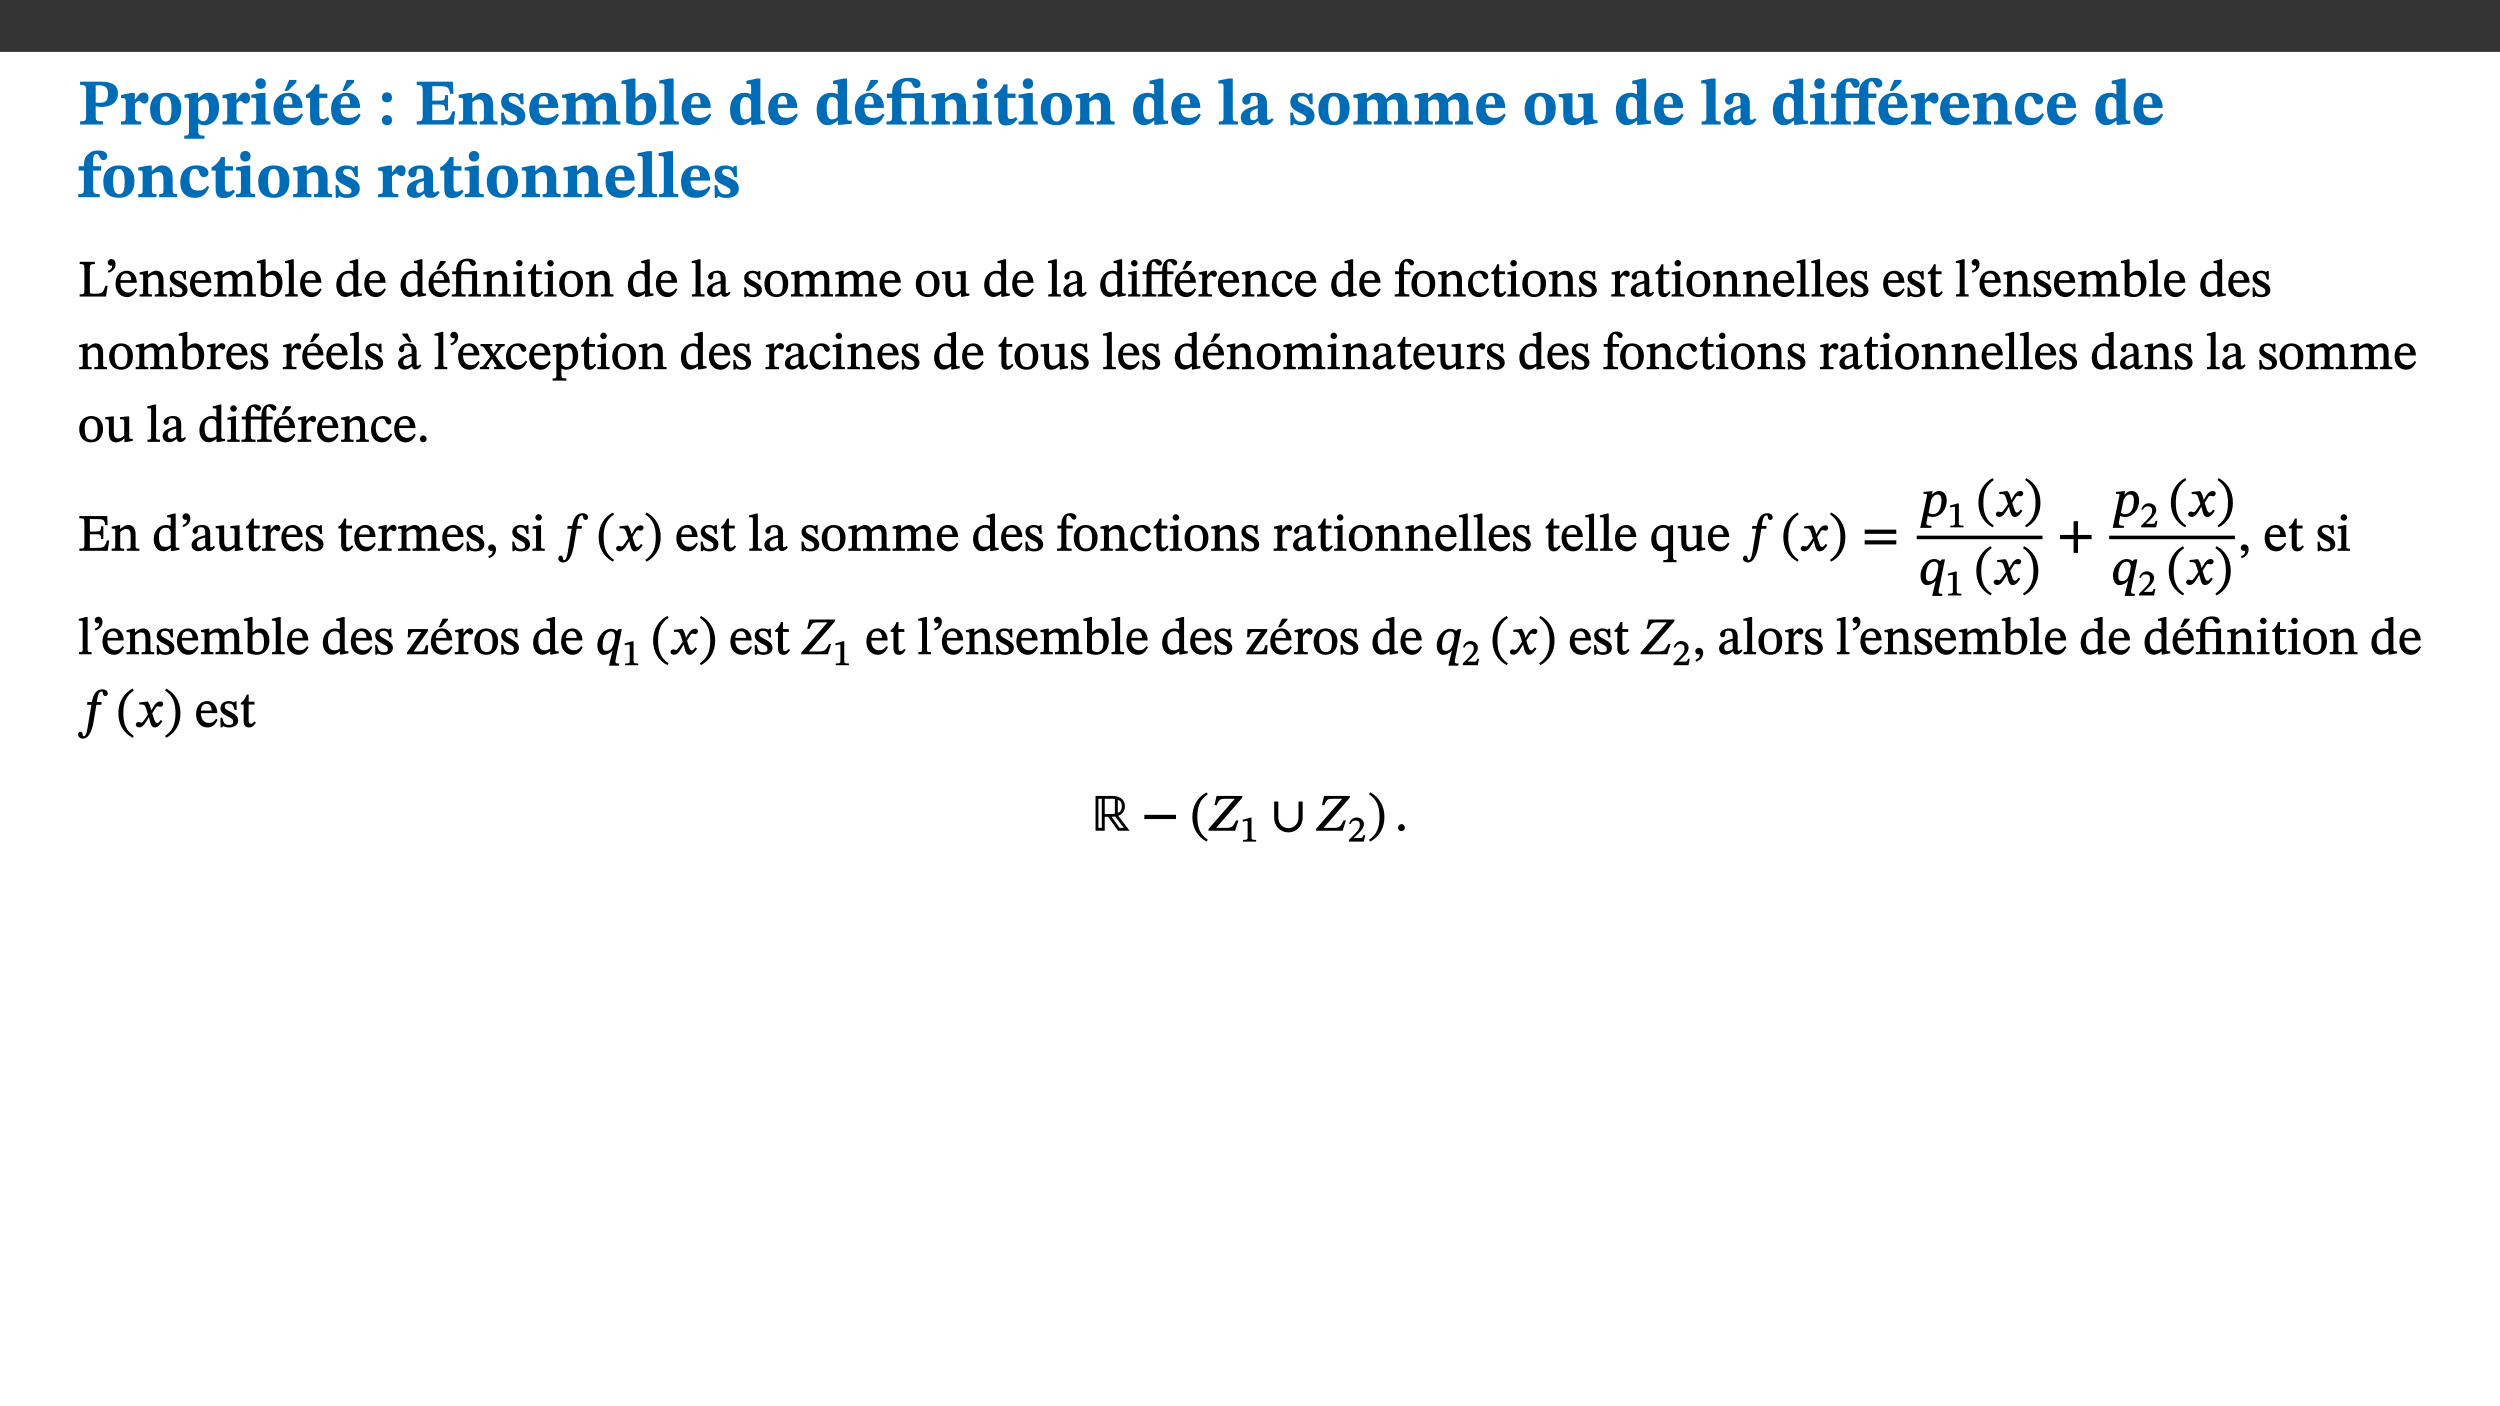 ﻿<?xml version="1.0" encoding="utf-8"?>
<svg xmlns="http://www.w3.org/2000/svg" xmlns:xlink="http://www.w3.org/1999/xlink" viewBox="0 0 960 540" version="1.1">
  <rect x="0" y="0" width="960" height="540" fill="#333333" stroke="none"/>
  <defs>
    <g>
      <symbol overflow="visible" id="glyph0-0">
        <path style="stroke:none;" d="M 7.938 -4.281 L 7.938 -4.688 C 7.938 -7.391 11.922 -9.312 11.922 -12.953 C 11.922 -15.531 9.766 -16.75 7.328 -16.75 C 4.828 -16.75 3.125 -15.234 3.125 -13.234 C 3.125 -12.062 3.594 -11.422 4.391 -11.422 C 4.984 -11.422 5.5 -11.828 5.5 -12.594 C 5.5 -13.531 4.984 -13.562 4.984 -14.375 C 4.984 -15.141 5.656 -15.641 7.109 -15.641 C 8.703 -15.641 9.688 -14.844 9.688 -12.891 C 9.688 -9.062 6.938 -8.156 6.938 -4.938 L 6.938 -4.219 L 7.938 -4.219 Z M 8.875 -1.266 C 8.875 -2.031 8.344 -2.828 7.484 -2.828 C 6.562 -2.828 6.016 -2.062 6.016 -1.266 C 6.016 -0.453 6.5 0.203 7.453 0.203 C 8.344 0.203 8.875 -0.469 8.875 -1.266 Z M 14.75 4.109 L 14.75 -19.625 L 0.25 -19.625 L 0.25 4.188 L 14.75 4.188 Z M 13.453 2.703 L 1.516 2.703 L 1.516 -18.188 L 13.453 -18.188 Z M 13.453 2.703 " />
      </symbol>
      <symbol overflow="visible" id="glyph0-1">
        <path style="stroke:none;" d="M 0.875 -16.359 L 0.875 -15.219 C 2.609 -15.219 3.172 -14.938 3.172 -13.328 L 3.172 -3.516 C 3.172 -1.469 2.969 -1.234 0.875 -1.234 L 0.875 0 L 9.641 0 L 9.641 -1.234 C 7.094 -1.234 6.859 -1.438 6.859 -3.438 L 6.859 -7.031 C 7.406 -6.906 8.125 -6.734 8.719 -6.734 C 12.234 -6.734 15.391 -8 15.391 -12 C 15.391 -15.641 12.266 -16.453 8.875 -16.453 L 0.875 -16.453 Z M 6.859 -15 C 7.359 -15.047 7.625 -15.062 8.078 -15.062 C 10.609 -15.062 11.578 -14.094 11.578 -11.828 C 11.578 -8.875 10.453 -8.344 8.172 -8.344 C 7.453 -8.344 7.219 -8.422 6.859 -8.469 Z M 6.859 -15 " />
      </symbol>
      <symbol overflow="visible" id="glyph0-2">
        <path style="stroke:none;" d="M 5.828 -12.125 L 4.406 -12.125 L 0.516 -11.344 L 0.516 -10.141 C 0.516 -10.141 0.797 -10.156 1.281 -10.156 C 2.156 -10.156 2.328 -9.734 2.328 -8.844 L 2.328 -2.781 C 2.328 -1.391 2.109 -1.172 0.5 -1.172 L 0.5 0 L 8.281 0 L 8.281 -1.172 C 6.516 -1.172 5.875 -1.344 5.875 -2.953 L 5.875 -8 C 6.438 -8.656 6.969 -9.094 7.516 -9.094 C 7.906 -9.094 8.469 -8.047 9.562 -8.047 C 10.312 -8.047 11.078 -8.703 11.078 -10.141 C 11.078 -11.406 10.453 -12.266 9.172 -12.266 C 7.609 -12.266 7.234 -11.25 5.922 -9.547 L 5.828 -9.547 Z M 5.828 -12.125 " />
      </symbol>
      <symbol overflow="visible" id="glyph0-3">
        <path style="stroke:none;" d="M 6.859 -12.188 C 2.703 -12.188 0.797 -9.484 0.797 -6.016 C 0.797 -1.703 2.906 0.25 6.797 0.25 C 10.688 0.25 12.781 -2.062 12.781 -6.297 C 12.781 -9.859 10.828 -12.188 6.859 -12.188 Z M 6.672 -10.828 C 8.297 -10.828 9.016 -9.188 9.016 -6.094 C 9.016 -2.672 8.5 -1.141 6.859 -1.141 C 5.25 -1.141 4.562 -2.719 4.562 -6.266 C 4.562 -9.094 5.078 -10.828 6.672 -10.828 Z M 6.672 -10.828 " />
      </symbol>
      <symbol overflow="visible" id="glyph0-4">
        <path style="stroke:none;" d="M 5.656 -12.172 L 4.234 -12.172 L 0.422 -11.469 L 0.422 -10.281 C 0.422 -10.281 0.891 -10.312 1.219 -10.312 C 2.031 -10.312 2.156 -10.062 2.156 -9.062 L 2.156 2.609 C 2.156 3.984 1.906 4.281 0.344 4.281 L 0.344 5.453 L 8.109 5.453 L 8.109 4.266 C 6.172 4.266 5.703 4.047 5.703 2.422 L 5.703 -0.375 L 5.797 -0.375 C 6.547 0.094 7.281 0.266 8.234 0.266 C 11.219 0.266 13.703 -2.328 13.703 -6.547 C 13.703 -10.438 12.094 -12.219 9.719 -12.219 C 8.078 -12.219 7.062 -11.406 5.797 -10.141 L 5.656 -10.141 Z M 5.703 -8.531 C 6.219 -9.047 6.984 -9.719 7.984 -9.719 C 9.188 -9.719 9.844 -8.703 9.844 -5.844 C 9.844 -2.375 8.891 -1.281 7.609 -1.281 C 6.609 -1.281 6.047 -1.984 5.703 -2.5 Z M 5.703 -8.531 " />
      </symbol>
      <symbol overflow="visible" id="glyph0-5">
        <path style="stroke:none;" d="M 7.781 -1.172 C 6.125 -1.172 5.875 -1.438 5.875 -2.875 L 5.875 -12.125 L 4.141 -12.125 L 0.422 -11.422 L 0.422 -10.234 C 0.422 -10.234 0.719 -10.266 1.062 -10.266 C 1.812 -10.266 2.328 -10.234 2.328 -9.125 L 2.328 -2.797 C 2.328 -1.391 2.062 -1.172 0.453 -1.172 L 0.453 0 L 7.781 0 Z M 4.016 -17.75 C 2.75 -17.75 2.031 -16.875 2.031 -15.719 C 2.031 -14.547 2.781 -13.703 4.016 -13.703 C 5.328 -13.703 6.016 -14.547 6.016 -15.734 C 6.016 -16.875 5.328 -17.75 4.016 -17.75 Z M 4.016 -17.75 " />
      </symbol>
      <symbol overflow="visible" id="glyph0-6">
        <path style="stroke:none;" d="M 11.469 -4.219 C 10.656 -3.203 9.672 -2.578 7.734 -2.578 C 5.625 -2.578 4.438 -3.547 4.438 -6.375 L 11.969 -6.375 C 11.922 -10.188 9.859 -12.188 6.734 -12.188 C 3.516 -12.188 0.797 -10.141 0.797 -5.875 C 0.797 -1.938 2.797 0.266 6.422 0.266 C 10.094 0.266 11.078 -1.703 12.172 -3.719 Z M 4.406 -7.609 C 4.516 -10.016 5 -10.922 6.391 -10.922 C 7.703 -10.922 8.078 -9.641 8.078 -7.703 L 4.406 -7.703 Z M 5.109 -12.906 L 6.266 -12.906 L 9.609 -16.188 L 9.609 -17.125 L 6.844 -17.125 L 5.062 -12.906 Z M 5.109 -12.906 " />
      </symbol>
      <symbol overflow="visible" id="glyph0-7">
        <path style="stroke:none;" d="M 8.844 -2.922 C 8.25 -2.422 7.828 -2.125 6.859 -2.125 C 5.922 -2.125 5.625 -2.5 5.625 -4.312 L 5.625 -10.203 L 8.719 -10.203 L 8.719 -11.891 L 5.625 -11.891 L 5.656 -15.406 L 4.188 -15.406 C 3.172 -13.234 1.906 -12.234 0.516 -11.406 L 0.516 -10.203 L 2.078 -10.203 L 2.078 -3.438 C 2.078 -0.594 3.047 0.344 4.984 0.344 C 7.578 0.344 8.453 -0.766 9.516 -2.156 Z M 8.844 -2.922 " />
      </symbol>
      <symbol overflow="visible" id="glyph0-8">
        <path style="stroke:none;" d="M 5.594 -10.328 C 5.625 -11.516 4.938 -12.344 3.688 -12.344 C 2.359 -12.344 1.766 -11.516 1.766 -10.359 C 1.766 -9.188 2.406 -8.531 3.688 -8.531 C 4.984 -8.531 5.578 -9.141 5.594 -10.328 Z M 5.594 -1.609 C 5.625 -2.797 4.938 -3.625 3.688 -3.625 C 2.359 -3.625 1.766 -2.797 1.766 -1.641 C 1.766 -0.469 2.406 0.203 3.688 0.203 C 4.984 0.203 5.578 -0.422 5.594 -1.609 Z M 5.594 -1.609 " />
      </symbol>
      <symbol overflow="visible" id="glyph0-9">
        <path style="stroke:none;" d="M 15.656 -5.062 L 14.5 -5.062 C 13.703 -2.234 13.016 -1.688 9.766 -1.688 L 6.844 -1.688 L 6.844 -7.688 L 9.047 -7.688 C 11.516 -7.688 11.75 -7.531 11.75 -5.406 L 12.906 -5.406 L 12.906 -11.297 L 11.75 -11.297 C 11.75 -9.266 11.516 -9.188 9.047 -9.188 L 6.844 -9.188 L 6.844 -14.719 L 10.109 -14.719 C 12.859 -14.719 13.312 -14.094 13.672 -11.797 L 14.938 -11.797 L 14.766 -16.453 L 0.875 -16.453 L 0.875 -15.188 C 2.906 -15.188 3.172 -14.891 3.172 -13.031 L 3.172 -3.203 C 3.172 -1.359 2.547 -1.234 0.875 -1.234 L 0.875 0 L 15.047 0 Z M 15.656 -5.062 " />
      </symbol>
      <symbol overflow="visible" id="glyph0-10">
        <path style="stroke:none;" d="M 13.859 -7.266 C 13.859 -10.531 12.344 -12.188 9.734 -12.188 C 8.25 -12.188 7.188 -11.297 5.953 -10.094 L 5.828 -10.094 L 5.828 -12.125 L 4.453 -12.125 L 0.641 -11.406 L 0.641 -10.234 C 0.641 -10.234 0.891 -10.266 1.312 -10.266 C 2 -10.266 2.328 -10.141 2.328 -9.219 L 2.328 -2.844 C 2.328 -1.484 2.25 -1.172 0.625 -1.172 L 0.625 0 L 7.656 0 L 7.656 -1.172 C 6.016 -1.172 5.891 -1.484 5.891 -2.844 L 5.891 -8.594 C 6.609 -9.188 7.281 -9.641 8.297 -9.641 C 9.609 -9.641 10.312 -9.047 10.312 -6.719 L 10.312 -2.844 C 10.312 -1.469 10.141 -1.172 8.672 -1.172 L 8.672 0 L 15.562 0 L 15.562 -1.172 C 14.125 -1.172 13.859 -1.484 13.859 -2.844 Z M 13.859 -7.266 " />
      </symbol>
      <symbol overflow="visible" id="glyph0-11">
        <path style="stroke:none;" d="M 0.891 -4.453 L 0.984 0.297 L 1.766 0.297 L 2.297 -0.391 L 2.484 -0.391 C 3.125 -0.078 3.797 0.297 5.328 0.297 C 7.875 0.297 10.203 -0.562 10.203 -3.375 C 10.203 -5.594 8.672 -6.5 6.547 -7.516 C 4.812 -8.344 3.812 -8.547 3.812 -9.609 C 3.812 -10.328 4.312 -10.859 5.484 -10.859 C 6.812 -10.859 7.75 -10.203 8.453 -7.75 L 9.516 -7.75 L 9.422 -11.969 L 8.422 -11.969 L 8.047 -11.344 L 7.906 -11.344 C 7.516 -11.594 6.609 -12.188 5.156 -12.188 C 2.484 -12.188 0.922 -10.797 0.922 -8.719 C 0.922 -6.547 2.109 -5.672 4.219 -4.656 C 6.547 -3.562 7.031 -3.172 7.031 -2.375 C 7.031 -1.438 6.219 -1.094 5.062 -1.094 C 3.266 -1.094 2.453 -2.125 1.953 -4.562 L 0.875 -4.562 Z M 0.891 -4.453 " />
      </symbol>
      <symbol overflow="visible" id="glyph0-12">
        <path style="stroke:none;" d="M 11.469 -4.219 C 10.656 -3.203 9.672 -2.578 7.734 -2.578 C 5.625 -2.578 4.438 -3.547 4.438 -6.375 L 11.969 -6.375 C 11.922 -10.188 9.859 -12.188 6.734 -12.188 C 3.516 -12.188 0.797 -10.141 0.797 -5.875 C 0.797 -1.938 2.797 0.266 6.422 0.266 C 10.094 0.266 11.078 -1.703 12.172 -3.719 Z M 4.406 -7.609 C 4.516 -10.016 5 -10.922 6.391 -10.922 C 7.703 -10.922 8.078 -9.641 8.078 -7.703 L 4.406 -7.703 Z M 4.406 -7.609 " />
      </symbol>
      <symbol overflow="visible" id="glyph0-13">
        <path style="stroke:none;" d="M 13.609 -7.266 C 13.609 -7.734 13.578 -8.172 13.531 -8.547 C 14.172 -9.188 15.062 -9.641 15.984 -9.641 C 17.156 -9.641 17.797 -9.047 17.797 -6.719 L 17.797 -2.844 C 17.797 -1.469 17.641 -1.172 16.188 -1.172 L 16.188 0 L 23.047 0 L 23.047 -1.172 C 21.609 -1.172 21.344 -1.484 21.344 -2.844 L 21.344 -7.266 C 21.344 -10.531 19.844 -12.188 17.516 -12.188 C 15.859 -12.188 14.578 -11.156 13.375 -9.938 L 13.203 -9.938 C 12.688 -11.453 11.375 -12.188 9.781 -12.188 C 8.047 -12.188 7.016 -11.125 5.953 -10.094 L 5.797 -10.094 L 5.797 -12.125 L 4.453 -12.125 L 0.641 -11.406 L 0.641 -10.234 C 0.641 -10.234 0.891 -10.266 1.312 -10.266 C 2 -10.266 2.328 -10.141 2.328 -9.219 L 2.328 -2.844 C 2.328 -1.484 2.25 -1.172 0.625 -1.172 L 0.625 0 L 7.656 0 L 7.656 -1.172 C 6.016 -1.172 5.875 -1.484 5.875 -2.844 L 5.875 -8.578 C 6.547 -9.25 7.328 -9.641 8.234 -9.641 C 9.391 -9.641 10.062 -9.047 10.062 -6.719 L 10.062 -2.844 C 10.062 -1.469 9.938 -1.172 8.453 -1.172 L 8.453 0 L 15.312 0 L 15.312 -1.172 C 13.875 -1.172 13.609 -1.484 13.609 -2.844 Z M 13.609 -7.266 " />
      </symbol>
      <symbol overflow="visible" id="glyph0-14">
        <path style="stroke:none;" d="M 5.328 -17.672 L 3.984 -17.672 L 0 -16.797 L 0 -15.594 C 0 -15.594 0.297 -15.609 0.719 -15.609 C 1.641 -15.609 1.781 -15.484 1.781 -14.375 L 1.781 -0.75 C 2.5 -0.422 4.047 0.266 6.5 0.266 C 10.531 0.266 13.328 -1.859 13.328 -6.609 C 13.328 -10.203 11.844 -12.188 9.188 -12.188 C 7.438 -12.188 6.297 -11.109 5.422 -10.141 L 5.328 -10.141 Z M 5.328 -8.531 C 5.75 -8.969 6.562 -9.719 7.625 -9.719 C 8.953 -9.719 9.484 -8.453 9.484 -5.953 C 9.484 -3.141 8.922 -1.188 7.219 -1.188 C 6.266 -1.188 5.656 -1.703 5.328 -2.281 Z M 5.328 -8.531 " />
      </symbol>
      <symbol overflow="visible" id="glyph0-15">
        <path style="stroke:none;" d="M 7.812 -1.172 C 6.016 -1.172 5.828 -1.438 5.828 -2.844 L 5.828 -17.672 L 4.188 -17.672 L 0.297 -16.906 L 0.297 -15.766 C 0.297 -15.766 0.672 -15.781 1.062 -15.781 C 1.688 -15.781 2.281 -15.766 2.281 -14.812 L 2.281 -2.844 C 2.281 -1.484 2.109 -1.172 0.469 -1.172 L 0.469 0 L 7.812 0 Z M 7.812 -1.172 " />
      </symbol>
      <symbol overflow="visible" id="glyph0-16">
        <path style="stroke:none;" d="M 14.25 -0.375 L 14.25 -1.484 L 13.734 -1.484 C 12.812 -1.484 12.438 -1.641 12.438 -2.906 L 12.438 -17.672 L 11.047 -17.672 L 7.094 -16.797 L 7.094 -15.594 C 7.094 -15.594 7.562 -15.594 7.812 -15.594 C 8.75 -15.594 8.891 -15.469 8.891 -14.375 L 8.891 -11.641 L 8.828 -11.641 C 8 -12.047 7.188 -12.188 6.422 -12.188 C 3.297 -12.188 0.797 -10.141 0.797 -5.578 C 0.797 -2.406 2.188 0.25 5.031 0.25 C 6.672 0.25 7.906 -0.672 8.797 -1.469 L 8.953 -1.469 L 8.953 0.125 L 9.812 0.125 L 14.25 -0.297 Z M 8.891 -2.844 C 8.078 -2.281 7.578 -1.984 6.609 -1.984 C 5.297 -1.984 4.641 -3.203 4.641 -6.312 C 4.641 -9.297 5.406 -10.562 6.672 -10.562 C 8.031 -10.562 8.672 -9.672 8.891 -8.766 Z M 8.891 -2.844 " />
      </symbol>
      <symbol overflow="visible" id="glyph0-17">
        <path style="stroke:none;" d="M 16.453 -1.172 C 14.797 -1.172 14.547 -1.438 14.547 -2.875 L 14.547 -12.125 L 12.891 -12.125 L 9.844 -11.891 L 5.875 -11.891 L 5.875 -13.906 C 5.875 -16.031 6.766 -16.609 8.234 -16.609 C 8.969 -16.609 9.594 -16.484 9.969 -15.641 C 10.391 -14.672 10.859 -14 11.75 -14 C 12.359 -14 13.234 -14.422 13.234 -15.609 C 13.234 -17.344 11.172 -17.938 8.828 -17.938 C 6.547 -17.938 4.828 -17.391 3.719 -16.25 C 2.484 -14.891 2.328 -13.734 2.328 -11.891 L 0.328 -11.891 L 0.328 -10.203 L 2.328 -10.203 L 2.328 -3.297 C 2.328 -1.359 1.953 -1.172 0.156 -1.172 L 0.156 0 L 7.938 0 L 7.938 -1.172 C 6.375 -1.172 5.875 -1.359 5.875 -3.297 L 5.875 -10.203 L 10.094 -10.203 C 10.688 -10.188 11.078 -10.094 11.078 -9.125 L 11.078 -2.797 C 11.078 -1.391 10.797 -1.172 9.188 -1.172 L 9.188 0 L 16.453 0 Z M 16.453 -1.172 " />
      </symbol>
      <symbol overflow="visible" id="glyph0-18">
        <path style="stroke:none;" d="M 7.484 -1.391 C 7.703 -0.25 8.203 0.25 9.844 0.25 C 11.703 0.25 12.547 -0.562 13.406 -1.859 L 12.812 -2.453 C 12.438 -2.078 12.016 -1.812 11.625 -1.812 C 11.109 -1.812 10.859 -1.906 10.859 -2.906 L 10.859 -8.281 C 10.859 -11 9.141 -12.219 6.047 -12.219 C 3.172 -12.219 1.359 -10.828 1.359 -9.344 C 1.359 -8.234 2.156 -7.609 2.875 -7.609 C 3.734 -7.609 4.516 -8.125 4.516 -9.266 C 4.516 -10.688 4.781 -10.953 5.781 -10.953 C 6.969 -10.953 7.312 -10.578 7.312 -8.469 L 7.312 -7.391 C 4.953 -6.688 0.812 -6.078 0.812 -2.625 C 0.812 -0.625 2.125 0.266 3.938 0.266 C 5.656 0.266 6.188 -0.344 7.328 -1.312 L 7.484 -1.312 Z M 7.312 -2.547 C 6.594 -1.859 6.141 -1.656 5.5 -1.656 C 4.734 -1.656 4.359 -2.109 4.359 -3.328 C 4.359 -5.172 5.375 -5.656 7.312 -6.25 Z M 7.312 -2.547 " />
      </symbol>
      <symbol overflow="visible" id="glyph0-19">
        <path style="stroke:none;" d="M 15.234 -1.656 L 15.094 -1.656 C 13.75 -1.656 13.406 -1.859 13.406 -3.422 L 13.406 -12.016 L 12.391 -12.016 L 7.75 -11.703 L 7.75 -10.5 C 9.391 -10.5 9.859 -10.5 9.859 -9.062 L 9.859 -3.438 C 8.953 -2.672 8.375 -2.359 7.328 -2.359 C 6.266 -2.359 5.594 -2.547 5.594 -4.906 L 5.594 -12.016 L 4.438 -12.016 L 0.328 -11.703 L 0.328 -10.5 C 1.656 -10.484 2.062 -10.5 2.062 -8.969 L 2.062 -4.188 C 2.062 -0.922 3.25 0.25 5.719 0.25 C 7.391 0.25 8.281 -0.344 9.844 -2 L 9.984 -2 L 9.984 0.156 L 10.953 0.156 L 15.234 -0.562 Z M 15.234 -1.656 " />
      </symbol>
      <symbol overflow="visible" id="glyph0-20">
        <path style="stroke:none;" d="M 0.328 -11.797 L 0.328 -10.203 L 2.328 -10.203 L 2.328 -3.297 C 2.328 -1.359 1.953 -1.172 0.156 -1.172 L 0.156 0 L 7.938 0 L 7.938 -1.172 C 6.375 -1.172 5.875 -1.359 5.875 -3.297 L 5.875 -10.203 L 11.078 -10.203 L 11.078 -3.391 C 11.078 -1.312 10.75 -1.172 8.891 -1.172 L 8.891 0 L 17.172 0 L 17.172 -1.172 C 15.047 -1.172 14.625 -1.406 14.625 -3.391 L 14.625 -10.203 L 17.719 -10.203 L 17.719 -11.891 L 14.625 -11.891 L 14.625 -13.953 C 14.625 -15.891 14.922 -16.547 15.891 -16.547 C 16.328 -16.547 16.609 -16.5 17.047 -15.594 C 17.5 -14.625 17.812 -14.219 18.578 -14.219 C 19.25 -14.219 20.016 -14.688 20.016 -15.719 C 20.016 -17.344 18.484 -17.938 16.656 -17.938 C 14.688 -17.938 13.562 -17.422 12.469 -16.25 C 11.203 -14.922 11.078 -13.734 11.078 -11.891 L 5.875 -11.891 L 5.875 -13.75 C 5.875 -15.828 6.219 -16.406 7.141 -16.406 C 7.578 -16.406 7.859 -16.359 8.297 -15.438 C 8.75 -14.469 9.062 -14.078 9.844 -14.078 C 10.5 -14.078 11.281 -14.547 11.281 -15.562 C 11.281 -17.203 9.859 -17.797 7.906 -17.797 C 5.953 -17.797 4.828 -17.25 3.719 -16.109 C 2.484 -14.75 2.328 -13.578 2.328 -11.891 L 0.328 -11.891 Z M 0.328 -11.797 " />
      </symbol>
      <symbol overflow="visible" id="glyph0-21">
        <path style="stroke:none;" d="M 11.219 -4.344 C 10.281 -3.141 9.344 -2.547 7.656 -2.547 C 5 -2.547 4.312 -4.016 4.312 -6.859 C 4.312 -9.484 4.906 -10.859 6.422 -10.859 C 8.672 -10.859 7.516 -7.703 9.812 -7.703 C 10.75 -7.703 11.594 -8.297 11.594 -9.391 C 11.594 -10.922 9.906 -12.219 7.062 -12.219 C 2.781 -12.219 0.766 -9.422 0.766 -5.672 C 0.766 -1.812 2.906 0.266 6.344 0.266 C 9.672 0.266 10.859 -1.688 11.875 -3.922 Z M 11.219 -4.344 " />
      </symbol>
      <symbol overflow="visible" id="glyph0-22">
        <path style="stroke:none;" d="M 0.328 -11.797 L 0.328 -10.203 L 2.328 -10.203 L 2.328 -3.391 C 2.328 -1.312 2 -1.172 0.156 -1.172 L 0.156 0 L 8.422 0 L 8.422 -1.172 C 6.297 -1.172 5.875 -1.406 5.875 -3.391 L 5.875 -10.203 L 8.969 -10.203 L 8.969 -11.891 L 5.875 -11.891 L 5.875 -13.953 C 5.875 -15.891 6.172 -16.547 7.141 -16.547 C 7.578 -16.547 7.859 -16.5 8.297 -15.594 C 8.75 -14.625 9.062 -14.219 9.844 -14.219 C 10.5 -14.219 11.281 -14.688 11.281 -15.719 C 11.281 -17.344 9.734 -17.938 7.906 -17.938 C 5.953 -17.938 4.812 -17.422 3.719 -16.25 C 2.453 -14.922 2.328 -13.734 2.328 -11.891 L 0.328 -11.891 Z M 0.328 -11.797 " />
      </symbol>
      <symbol overflow="visible" id="glyph1-0">
        <path style="stroke:none;" d="M 6.5 -3.5 L 6.5 -3.828 C 6.5 -6 9.703 -7.547 9.703 -10.484 C 9.703 -12.547 7.844 -13.594 5.891 -13.594 C 3.891 -13.594 2.375 -12.312 2.375 -10.703 C 2.375 -9.766 2.891 -9.188 3.531 -9.188 C 4 -9.188 4.547 -9.562 4.547 -10.188 C 4.547 -10.938 4.125 -10.953 4.125 -11.609 C 4.125 -12.234 4.547 -12.578 5.719 -12.578 C 7 -12.578 7.656 -12 7.656 -10.422 C 7.656 -7.344 5.438 -6.609 5.438 -4.031 L 5.438 -3.391 L 6.5 -3.391 Z M 7.25 -1.078 C 7.25 -1.688 6.719 -2.391 6.016 -2.391 C 5.281 -2.391 4.703 -1.719 4.703 -1.078 C 4.703 -0.422 5.219 0.156 6 0.156 C 6.719 0.156 7.25 -0.438 7.25 -1.078 Z M 11.969 3.25 L 11.969 -15.891 L 0.062 -15.891 L 0.062 3.359 L 11.969 3.359 Z M 10.812 2.047 L 1.328 2.047 L 1.328 -14.625 L 10.672 -14.625 L 10.672 2.047 Z M 10.812 2.047 " />
      </symbol>
      <symbol overflow="visible" id="glyph1-1">
        <path style="stroke:none;" d="M 11.312 -4.141 L 10.578 -4.141 C 9.766 -1.688 9.578 -1.094 6.906 -1.094 L 6 -1.094 C 4.828 -1.094 4.609 -1.141 4.609 -2.016 L 4.609 -10.656 C 4.609 -12.219 4.828 -12.484 6.547 -12.484 L 6.547 -13.344 L 0.703 -13.344 L 0.703 -12.484 C 2.438 -12.484 2.516 -12.219 2.516 -10.672 L 2.516 -2.562 C 2.516 -1.016 2.438 -0.859 0.703 -0.859 L 0.703 0 L 10.812 0 L 11.453 -4.141 Z M 11.312 -4.141 " />
      </symbol>
      <symbol overflow="visible" id="glyph1-2">
        <path style="stroke:none;" d="M 1.25 -9.141 C 2.094 -9.516 3.828 -10.281 3.828 -12.516 C 3.828 -13.594 3.188 -14.406 2.188 -14.406 C 1.391 -14.406 0.812 -13.719 0.812 -13.062 C 0.812 -12.484 1.281 -11.875 2.047 -11.875 C 2.266 -11.875 2.438 -11.891 2.531 -11.938 C 2.531 -10.578 1.75 -10.219 0.844 -9.844 L 1.188 -9.109 Z M 1.25 -9.141 " />
      </symbol>
      <symbol overflow="visible" id="glyph1-3">
        <path style="stroke:none;" d="M 8.172 -3.062 C 7.531 -2.234 7.016 -1.547 5.406 -1.547 C 3.812 -1.547 2.406 -2.672 2.406 -5.297 L 8.719 -5.297 C 8.609 -8.203 7.047 -9.922 4.875 -9.922 C 2.547 -9.922 0.531 -8.188 0.531 -4.859 C 0.531 -1.656 2.531 0.203 4.922 0.203 C 6.969 0.203 8.047 -1.172 8.812 -2.75 L 8.234 -3.172 Z M 2.391 -6.156 C 2.547 -8.016 3.234 -8.859 4.578 -8.859 C 6 -8.859 6.516 -7.625 6.547 -6.297 L 2.406 -6.297 Z M 2.391 -6.156 " />
      </symbol>
      <symbol overflow="visible" id="glyph1-4">
        <path style="stroke:none;" d="M 9.703 -6.234 C 9.703 -8.531 8.719 -9.922 6.906 -9.922 C 5.656 -9.922 4.688 -9.156 3.641 -8.25 L 3.75 -8.25 L 3.766 -9.859 L 3.188 -9.859 L 0.516 -9.266 L 0.516 -8.562 L 0.734 -8.484 C 0.734 -8.484 0.859 -8.484 1.188 -8.484 C 1.734 -8.484 1.891 -8.453 1.891 -7.734 L 1.891 -2.125 C 1.891 -1.016 1.969 -0.812 0.5 -0.812 L 0.5 0 L 5.312 0 L 5.312 -0.812 C 3.766 -0.812 3.812 -1.016 3.812 -2.125 L 3.812 -7.188 C 4.359 -7.703 5.016 -8.391 6.094 -8.391 C 7 -8.391 7.797 -8.125 7.797 -5.734 L 7.797 -2.125 C 7.797 -1.016 7.875 -0.812 6.312 -0.812 L 6.312 0 L 11.172 0 L 11.172 -0.812 C 9.719 -0.812 9.703 -1.016 9.703 -2.125 Z M 9.703 -6.234 " />
      </symbol>
      <symbol overflow="visible" id="glyph1-5">
        <path style="stroke:none;" d="M 0.641 -3.391 L 0.703 0.156 L 1.297 0.156 L 1.719 -0.297 C 2.234 -0.078 2.828 0.219 3.984 0.219 C 5.781 0.219 7.453 -0.625 7.453 -2.484 C 7.453 -3.969 6.438 -4.797 4.625 -5.75 C 2.953 -6.609 2.328 -7.016 2.328 -7.797 C 2.328 -8.688 2.906 -8.984 3.828 -8.984 C 5.047 -8.984 5.641 -8.531 6.094 -6.516 L 6.891 -6.516 L 6.812 -9.828 L 6.219 -9.828 L 5.875 -9.406 L 5.938 -9.406 C 5.438 -9.641 4.844 -9.922 3.844 -9.922 C 2.125 -9.922 0.656 -8.906 0.656 -7.266 C 0.656 -5.797 1.516 -5.016 3.328 -4.109 L 3.422 -4.062 C 5.281 -3.141 5.516 -2.891 5.516 -1.953 C 5.516 -1.016 4.938 -0.781 3.938 -0.781 C 2.469 -0.781 1.828 -1.328 1.391 -3.531 L 0.641 -3.531 Z M 0.641 -3.391 " />
      </symbol>
      <symbol overflow="visible" id="glyph1-6">
        <path style="stroke:none;" d="M 3.766 -7.156 C 4.344 -7.688 5.141 -8.391 6.172 -8.391 C 7.094 -8.391 7.625 -8.062 7.625 -6.375 L 7.625 -2.438 C 7.625 -1.031 7.656 -0.844 6.094 -0.844 L 6.094 0 L 11.078 0 L 11.078 -0.844 C 9.516 -0.844 9.547 -1.062 9.547 -2.438 L 9.547 -7.219 C 10.156 -7.75 10.891 -8.391 11.719 -8.391 C 12.656 -8.391 13.281 -8.062 13.281 -6.25 L 13.281 -2.438 C 13.281 -1.219 13.375 -0.844 11.875 -0.844 L 11.875 0 L 16.641 0 L 16.641 -0.844 C 15.141 -0.844 15.203 -1.172 15.203 -2.438 L 15.203 -6.5 C 15.203 -8.906 14.062 -9.922 12.516 -9.922 C 11.453 -9.922 10.344 -9.297 9.281 -8.266 L 9.344 -8.266 C 8.984 -9.078 8.188 -9.922 7.047 -9.922 C 5.703 -9.922 4.688 -9.141 3.641 -8.25 L 3.75 -8.25 L 3.75 -9.859 L 3.141 -9.859 L 0.516 -9.266 L 0.516 -8.562 L 0.734 -8.484 C 0.734 -8.484 0.891 -8.484 1.188 -8.484 C 1.75 -8.484 1.891 -8.422 1.891 -7.703 L 1.891 -2.125 C 1.891 -0.938 1.891 -0.844 0.5 -0.844 L 0.5 0 L 5.297 0 L 5.297 -0.844 C 3.938 -0.844 3.812 -0.938 3.812 -2.047 L 3.812 -7.172 Z M 3.766 -7.156 " />
      </symbol>
      <symbol overflow="visible" id="glyph1-7">
        <path style="stroke:none;" d="M 3.25 -14.328 L 2.734 -14.328 L 0.016 -13.594 L 0.016 -12.922 L 0.234 -12.844 C 0.234 -12.844 0.391 -12.844 0.719 -12.844 C 1.469 -12.844 1.453 -12.812 1.453 -11.906 L 1.453 -0.656 C 1.969 -0.375 3.234 0.203 4.922 0.203 C 7.688 0.203 9.828 -1.797 9.828 -5.359 C 9.828 -7.953 8.344 -9.922 6.375 -9.922 C 5.047 -9.922 3.906 -9.031 3.234 -8.234 L 3.359 -8.234 L 3.359 -14.328 Z M 3.328 -7.125 C 3.688 -7.609 4.484 -8.312 5.5 -8.312 C 7.391 -8.312 7.75 -6.641 7.75 -4.719 C 7.75 -2.516 7.172 -0.875 5.281 -0.875 C 4.219 -0.875 3.703 -1.312 3.359 -1.734 L 3.359 -7.172 Z M 3.328 -7.125 " />
      </symbol>
      <symbol overflow="visible" id="glyph1-8">
        <path style="stroke:none;" d="M 5.172 -0.844 C 3.75 -0.844 3.766 -0.969 3.766 -2.125 L 3.766 -14.328 L 3.141 -14.328 L 0.375 -13.594 L 0.375 -12.953 L 0.594 -12.875 C 0.594 -12.875 0.812 -12.875 1.156 -12.875 C 1.656 -12.875 1.859 -12.953 1.859 -12.125 L 1.859 -2.125 C 1.859 -1.016 1.906 -0.844 0.453 -0.844 L 0.453 0 L 5.297 0 L 5.297 -0.844 Z M 5.172 -0.844 " />
      </symbol>
      <symbol overflow="visible" id="glyph1-9">
        <path style="stroke:none;" d="M 10.359 -0.484 L 10.359 -1.156 L 9.828 -1.156 C 9.078 -1.156 8.938 -1.219 8.938 -2.25 L 8.938 -14.328 L 8.281 -14.328 L 5.641 -13.594 L 5.641 -12.922 L 5.859 -12.844 C 5.859 -12.844 6.109 -12.844 6.297 -12.844 C 7.078 -12.844 7.031 -12.797 7.031 -11.906 L 7.031 -9.547 C 6.641 -9.734 5.891 -9.922 5.234 -9.922 C 2.734 -9.922 0.516 -7.766 0.516 -4.484 C 0.516 -1.938 1.812 0.156 4.062 0.156 C 5.375 0.156 6.469 -0.641 7.188 -1.281 L 7.094 -1.281 L 7.094 0.094 L 7.688 0.094 L 10.359 -0.375 Z M 7.078 -2.234 C 6.375 -1.75 5.938 -1.531 5 -1.531 C 3.312 -1.531 2.516 -2.516 2.516 -5.266 C 2.516 -7.766 3.531 -8.859 5.203 -8.859 C 6.438 -8.859 6.875 -8.203 7.031 -7.391 L 7.031 -2.219 Z M 7.078 -2.234 " />
      </symbol>
      <symbol overflow="visible" id="glyph1-10">
        <path style="stroke:none;" d="M 8.172 -3.062 C 7.531 -2.234 7.016 -1.547 5.406 -1.547 C 3.812 -1.547 2.406 -2.672 2.406 -5.297 L 8.719 -5.297 C 8.609 -8.203 7.047 -9.922 4.875 -9.922 C 2.547 -9.922 0.531 -8.188 0.531 -4.859 C 0.531 -1.656 2.531 0.203 4.922 0.203 C 6.969 0.203 8.047 -1.172 8.812 -2.75 L 8.234 -3.172 Z M 2.391 -6.156 C 2.547 -8.016 3.234 -8.859 4.578 -8.859 C 6 -8.859 6.516 -7.625 6.547 -6.297 L 2.406 -6.297 Z M 3.75 -10.375 L 4.562 -10.375 L 7.109 -13.141 L 7.109 -13.688 L 5.062 -13.688 L 3.531 -10.375 Z M 3.75 -10.375 " />
      </symbol>
      <symbol overflow="visible" id="glyph1-11">
        <path style="stroke:none;" d="M 11.328 -0.844 C 9.906 -0.844 9.922 -1 9.922 -2.125 L 9.922 -9.859 L 9.281 -9.859 L 7.156 -9.688 L 3.844 -9.688 L 3.844 -10.75 C 3.844 -12.953 4.516 -13.562 5.891 -13.562 C 6.578 -13.562 6.891 -13.5 7.109 -12.922 C 7.375 -12.328 7.766 -11.75 8.359 -11.75 C 8.969 -11.75 9.438 -12.234 9.438 -12.797 C 9.438 -13.906 8.125 -14.547 6.391 -14.547 C 4.484 -14.547 3.203 -13.781 2.672 -12.922 C 2.109 -12.031 1.891 -11.078 1.891 -9.688 L 0.375 -9.688 L 0.375 -8.594 L 1.891 -8.594 L 1.891 -2.484 C 1.891 -0.938 1.812 -0.812 0.219 -0.812 L 0.219 0 L 5.562 0 L 5.562 -0.812 C 4.047 -0.812 3.844 -0.953 3.844 -2.484 L 3.844 -8.594 L 7.594 -8.594 C 7.969 -8.484 8.016 -8.312 8.016 -7.656 L 8.016 -2.125 C 8.016 -1.078 8.062 -0.844 6.609 -0.844 L 6.609 0 L 11.453 0 L 11.453 -0.844 Z M 11.328 -0.844 " />
      </symbol>
      <symbol overflow="visible" id="glyph1-12">
        <path style="stroke:none;" d="M 2.891 -14.062 C 2.188 -14.062 1.609 -13.406 1.609 -12.812 C 1.609 -12.188 2.219 -11.547 2.891 -11.547 C 3.578 -11.547 4.141 -12.188 4.141 -12.812 C 4.141 -13.406 3.578 -14.062 2.891 -14.062 Z M 5.125 -0.812 C 3.781 -0.812 3.812 -0.969 3.812 -2.125 L 3.812 -9.859 L 3.172 -9.859 L 0.516 -9.281 L 0.516 -8.594 L 0.734 -8.5 C 0.734 -8.5 0.875 -8.5 1.156 -8.5 C 1.734 -8.5 1.891 -8.547 1.891 -7.688 L 1.891 -2.125 C 1.891 -1 1.969 -0.812 0.5 -0.812 L 0.5 0 L 5.234 0 L 5.234 -0.812 Z M 5.125 -0.812 " />
      </symbol>
      <symbol overflow="visible" id="glyph1-13">
        <path style="stroke:none;" d="M 5.734 -2.016 C 5.234 -1.453 5.078 -1.234 4.438 -1.234 C 3.672 -1.234 3.609 -1.578 3.609 -2.984 L 3.609 -8.594 L 5.859 -8.594 L 5.859 -9.688 L 3.609 -9.688 L 3.625 -12.406 L 2.906 -12.406 C 2.125 -10.578 1.578 -9.844 0.594 -9.25 L 0.594 -8.594 L 1.688 -8.594 L 1.688 -2.438 C 1.688 -0.641 2.406 0.203 3.75 0.203 C 5.016 0.203 5.516 -0.438 6.391 -1.641 L 5.812 -2.109 Z M 5.734 -2.016 " />
      </symbol>
      <symbol overflow="visible" id="glyph1-14">
        <path style="stroke:none;" d="M 5.141 -9.922 C 2.453 -9.922 0.531 -7.828 0.531 -4.938 C 0.531 -1.719 2.344 0.203 5.141 0.203 C 7.734 0.203 9.688 -1.672 9.688 -5.016 C 9.688 -7.969 7.875 -9.922 5.141 -9.922 Z M 5.062 -8.906 C 6.828 -8.906 7.594 -7.375 7.594 -4.922 C 7.594 -1.672 6.859 -0.859 5.219 -0.859 C 3.5 -0.844 2.656 -2.031 2.656 -5.203 C 2.656 -7.75 3.547 -8.906 5.062 -8.906 Z M 5.062 -8.906 " />
      </symbol>
      <symbol overflow="visible" id="glyph1-15">
        <path style="stroke:none;" d="M 6 -1.359 C 6.109 -0.484 6.453 0.094 7.328 0.094 C 8.344 0.094 8.906 -0.359 9.641 -1.422 L 9.156 -1.906 C 8.812 -1.516 8.625 -1.359 8.25 -1.359 C 7.828 -1.359 7.766 -1.375 7.766 -2.188 L 7.766 -6.719 C 7.766 -8.781 6.828 -9.922 4.656 -9.922 C 2.484 -9.922 1.016 -8.703 1.016 -7.594 C 1.016 -6.938 1.594 -6.516 1.984 -6.516 C 2.547 -6.516 2.984 -6.938 2.984 -7.547 C 2.984 -8.75 3.062 -9.047 4.203 -9.047 C 5.406 -9.047 5.859 -8.5 5.859 -6.766 L 5.859 -6 C 4.281 -5.5 0.625 -4.844 0.625 -2.219 C 0.625 -0.938 1.594 0.141 3.125 0.141 C 4.406 0.141 5.203 -0.453 6.094 -1.234 L 6.016 -1.234 Z M 5.891 -2.047 C 5.219 -1.5 4.609 -1.219 3.938 -1.219 C 3.094 -1.219 2.625 -1.688 2.625 -2.688 C 2.625 -4.25 4.188 -4.656 5.859 -5.078 L 5.859 -2.016 Z M 5.891 -2.047 " />
      </symbol>
      <symbol overflow="visible" id="glyph1-16">
        <path style="stroke:none;" d="M 10.75 -1.156 L 10.562 -1.156 C 9.609 -1.156 9.484 -1.156 9.484 -2.328 L 9.484 -9.781 L 8.891 -9.781 L 5.953 -9.484 L 5.953 -8.672 C 7.375 -8.672 7.562 -8.688 7.562 -7.625 L 7.562 -2.453 C 6.812 -1.797 6.281 -1.328 5.266 -1.328 C 4.219 -1.328 3.578 -1.797 3.578 -3.828 L 3.578 -9.781 L 3.031 -9.781 L 0.312 -9.469 L 0.312 -8.672 C 1.531 -8.641 1.672 -8.688 1.672 -7.609 L 1.672 -3.562 C 1.672 -0.859 2.766 0.203 4.422 0.203 C 5.703 0.203 6.719 -0.438 7.734 -1.438 L 7.656 -1.438 L 7.656 0.094 L 8.234 0.094 L 10.875 -0.375 L 10.875 -1.156 Z M 10.75 -1.156 " />
      </symbol>
      <symbol overflow="visible" id="glyph1-17">
        <path style="stroke:none;" d="M 0.375 -9.547 L 0.375 -8.594 L 1.891 -8.594 L 1.891 -2.484 C 1.891 -0.938 1.812 -0.844 0.219 -0.844 L 0.219 0 L 5.656 0 L 5.656 -0.844 C 4.078 -0.844 3.828 -0.938 3.828 -2.484 L 3.828 -8.594 L 7.906 -8.594 L 7.906 -2.484 C 7.906 -0.938 7.828 -0.844 6.234 -0.844 L 6.234 0 L 11.859 0 L 11.859 -0.844 C 10.078 -0.844 9.828 -0.938 9.828 -2.484 L 9.828 -8.594 L 12.25 -8.594 L 12.25 -9.688 L 9.828 -9.688 L 9.828 -11.312 C 9.828 -12.984 9.922 -13.469 10.656 -13.469 C 11.656 -13.469 11.75 -11.953 12.75 -11.953 C 13.203 -11.953 13.688 -12.344 13.688 -12.922 C 13.688 -13.828 12.625 -14.469 11.328 -14.469 C 9.938 -14.469 9.125 -13.891 8.594 -12.969 C 8.062 -12.047 7.906 -11.062 7.906 -9.688 L 3.828 -9.688 L 3.828 -11.234 C 3.828 -12.906 4 -13.375 4.734 -13.375 C 5.141 -13.375 5.219 -13.25 5.625 -12.703 C 6.016 -12.172 6.328 -11.859 6.859 -11.859 C 7.297 -11.859 7.797 -12.25 7.797 -12.844 C 7.797 -13.719 6.719 -14.391 5.422 -14.391 C 4 -14.391 3.125 -13.766 2.594 -12.844 C 2.078 -11.938 1.891 -11.062 1.891 -9.688 L 0.375 -9.688 Z M 0.375 -9.547 " />
      </symbol>
      <symbol overflow="visible" id="glyph1-18">
        <path style="stroke:none;" d="M 3.641 -9.859 L 3.172 -9.859 L 0.562 -9.25 L 0.562 -8.562 L 0.781 -8.484 C 0.781 -8.484 0.922 -8.484 1.312 -8.484 C 2.031 -8.484 1.891 -8.25 1.891 -7.531 L 1.891 -2.047 C 1.891 -0.938 1.891 -0.844 0.438 -0.844 L 0.438 0 L 5.672 0 L 5.672 -0.844 C 4.062 -0.844 3.812 -0.891 3.812 -2.156 L 3.812 -6.672 C 4.25 -7.406 4.797 -8.203 5.266 -8.203 C 5.5 -8.203 5.891 -7.531 6.547 -7.531 C 7 -7.531 7.547 -7.969 7.547 -8.719 C 7.547 -9.406 7.047 -9.984 6.281 -9.984 C 5.312 -9.984 4.625 -9.25 3.625 -7.812 L 3.766 -7.812 L 3.766 -9.859 Z M 3.641 -9.859 " />
      </symbol>
      <symbol overflow="visible" id="glyph1-19">
        <path style="stroke:none;" d="M 8.031 -3.172 C 7.125 -2.016 6.547 -1.547 5.266 -1.547 C 3.203 -1.547 2.344 -3.125 2.344 -5.562 C 2.344 -7.844 3.203 -8.922 4.828 -8.922 C 6.531 -8.922 5.875 -6.656 7.344 -6.656 C 7.906 -6.656 8.312 -7.094 8.312 -7.672 C 8.312 -8.828 7.031 -9.922 5.156 -9.922 C 2.297 -9.922 0.516 -7.75 0.516 -4.625 C 0.516 -1.859 2.156 0.203 4.641 0.203 C 6.766 0.203 7.875 -1.172 8.672 -2.844 L 8.094 -3.266 Z M 8.031 -3.172 " />
      </symbol>
      <symbol overflow="visible" id="glyph1-20">
        <path style="stroke:none;" d="M 0.375 -9.547 L 0.375 -8.594 L 1.891 -8.594 L 1.891 -2.484 C 1.891 -0.938 1.812 -0.844 0.219 -0.844 L 0.219 0 L 5.844 0 L 5.844 -0.844 C 4.062 -0.844 3.812 -0.938 3.812 -2.484 L 3.812 -8.594 L 6.234 -8.594 L 6.234 -9.688 L 3.812 -9.688 L 3.812 -11.312 C 3.812 -12.984 3.906 -13.469 4.641 -13.469 C 5.641 -13.469 5.734 -11.953 6.734 -11.953 C 7.188 -11.953 7.672 -12.344 7.672 -12.922 C 7.672 -13.828 6.609 -14.469 5.312 -14.469 C 3.922 -14.469 3.109 -13.891 2.562 -12.969 C 2.047 -12.047 1.891 -11.062 1.891 -9.688 L 0.375 -9.688 Z M 0.375 -9.547 " />
      </symbol>
      <symbol overflow="visible" id="glyph1-21">
        <path style="stroke:none;" d="M 6 -1.359 C 6.109 -0.484 6.453 0.094 7.328 0.094 C 8.344 0.094 8.906 -0.359 9.641 -1.422 L 9.156 -1.906 C 8.812 -1.516 8.625 -1.359 8.25 -1.359 C 7.828 -1.359 7.766 -1.375 7.766 -2.188 L 7.766 -6.719 C 7.766 -8.781 6.828 -9.922 4.656 -9.922 C 2.484 -9.922 1.016 -8.703 1.016 -7.594 C 1.016 -6.938 1.594 -6.516 1.984 -6.516 C 2.547 -6.516 2.984 -6.938 2.984 -7.547 C 2.984 -8.75 3.062 -9.047 4.203 -9.047 C 5.406 -9.047 5.859 -8.5 5.859 -6.766 L 5.859 -6 C 4.281 -5.5 0.625 -4.844 0.625 -2.219 C 0.625 -0.938 1.594 0.141 3.125 0.141 C 4.406 0.141 5.203 -0.453 6.094 -1.234 L 6.016 -1.234 Z M 5.891 -2.047 C 5.219 -1.5 4.609 -1.219 3.938 -1.219 C 3.094 -1.219 2.625 -1.688 2.625 -2.688 C 2.625 -4.25 4.188 -4.656 5.859 -5.078 L 5.859 -2.016 Z M 4.281 -13.688 L 2.312 -13.688 L 2.312 -13.141 L 4.844 -10.375 L 5.875 -10.375 L 4.344 -13.688 Z M 4.281 -13.688 " />
      </symbol>
      <symbol overflow="visible" id="glyph1-22">
        <path style="stroke:none;" d="M 9.719 -0.125 L 9.719 -0.844 C 8.859 -0.844 8.641 -1.156 8.094 -1.953 L 5.719 -5.312 L 7.75 -7.953 C 8.203 -8.531 8.594 -8.844 9.391 -8.844 L 9.391 -9.688 L 5.844 -9.688 L 5.844 -8.859 C 6.609 -8.859 6.656 -8.812 6.656 -8.5 C 6.656 -8.188 6.516 -7.984 5.969 -7.25 L 5.062 -5.938 L 5.125 -5.938 L 4.656 -6.766 C 3.984 -7.891 3.672 -8.203 3.672 -8.531 C 3.672 -8.828 3.859 -8.859 4.625 -8.859 L 4.625 -9.688 L 0.078 -9.688 L 0.078 -8.844 C 1.031 -8.844 1.172 -8.688 1.875 -7.688 L 3.859 -4.828 L 1.547 -1.797 C 0.891 -1.016 0.641 -0.844 -0.172 -0.844 L -0.172 0 L 3.406 0 L 3.406 -0.844 C 2.625 -0.844 2.516 -0.781 2.516 -1 C 2.516 -1.156 2.75 -1.438 2.953 -1.75 L 4.562 -4.062 L 4.5 -4.062 L 4.875 -3.406 L 6.141 -1.469 C 6.234 -1.312 6.234 -1.281 6.234 -1.141 C 6.234 -0.797 6.141 -0.844 5.297 -0.844 L 5.297 0 L 9.719 0 Z M 9.719 -0.125 " />
      </symbol>
      <symbol overflow="visible" id="glyph1-23">
        <path style="stroke:none;" d="M 3.5 -9.859 L 3.016 -9.859 L 0.359 -9.281 L 0.359 -8.594 L 0.578 -8.5 C 0.578 -8.5 0.875 -8.5 1.141 -8.5 C 1.797 -8.5 1.75 -8.359 1.75 -7.609 L 1.75 2.25 C 1.75 3.359 1.688 3.562 0.297 3.562 L 0.297 4.375 L 5.594 4.375 L 5.594 3.547 C 3.922 3.547 3.672 3.422 3.672 2.125 L 3.672 -0.359 L 3.578 -0.359 C 4.109 0 4.875 0.203 5.641 0.203 C 8.031 0.203 10.125 -1.938 10.125 -5.312 C 10.125 -7.922 8.625 -9.922 6.656 -9.922 C 5.484 -9.922 4.422 -9.266 3.484 -8.188 L 3.625 -8.188 L 3.625 -9.859 Z M 3.625 -7.125 C 4 -7.625 4.781 -8.312 5.844 -8.312 C 7.312 -8.312 8.047 -7.266 8.047 -4.766 C 8.047 -1.984 7.125 -0.844 5.734 -0.844 C 4.625 -0.844 4 -1.688 3.672 -2.078 L 3.672 -7.172 Z M 3.625 -7.125 " />
      </symbol>
      <symbol overflow="visible" id="glyph1-24">
        <path style="stroke:none;" d="M 3.75 -1.094 C 3.75 -1.75 3.203 -2.469 2.453 -2.469 C 1.719 -2.469 1.141 -1.766 1.141 -1.109 C 1.141 -0.438 1.656 0.156 2.438 0.156 C 3.203 0.156 3.75 -0.484 3.75 -1.094 Z M 3.75 -1.094 " />
      </symbol>
      <symbol overflow="visible" id="glyph1-25">
        <path style="stroke:none;" d="M 11.906 -3.969 L 11.172 -3.969 C 10.359 -1.453 10.141 -1.109 7.047 -1.141 L 4.609 -1.141 L 4.609 -6.359 L 6.812 -6.359 C 8.641 -6.359 8.906 -6.25 8.906 -4.5 L 9.797 -4.5 L 9.797 -9.391 L 8.906 -9.391 C 8.906 -7.625 8.641 -7.391 6.812 -7.391 L 4.609 -7.391 L 4.609 -12.188 L 7.406 -12.188 C 9.859 -12.188 10.219 -11.938 10.531 -9.828 L 11.438 -9.828 L 11.297 -13.344 L 0.578 -13.344 L 0.578 -12.484 C 2.328 -12.484 2.516 -12.297 2.516 -10.781 L 2.516 -2.469 C 2.516 -0.922 2.328 -0.859 0.578 -0.859 L 0.578 0 L 11.453 0 L 12.047 -3.969 Z M 11.906 -3.969 " />
      </symbol>
      <symbol overflow="visible" id="glyph1-26">
        <path style="stroke:none;" d="M 1.469 2.828 C 2.266 2.469 4.062 1.672 4.062 -0.578 C 4.062 -1.672 3.406 -2.469 2.406 -2.469 C 1.609 -2.469 1.031 -1.797 1.031 -1.156 C 1.031 -0.578 1.5 0.047 2.266 0.047 C 2.484 0.047 2.672 0 2.75 -0.016 C 2.75 1.422 1.969 1.75 1.062 2.125 L 1.422 2.875 Z M 1.469 2.828 " />
      </symbol>
      <symbol overflow="visible" id="glyph1-27">
        <path style="stroke:none;" d="M 10.219 4.266 L 10.219 3.562 C 8.984 3.562 8.906 3.359 8.906 2.344 L 8.906 -9.844 L 7.969 -9.844 L 7.469 -9.219 C 6.75 -9.703 6 -9.922 5.156 -9.922 C 2.625 -9.922 0.516 -7.688 0.516 -4.5 C 0.516 -1.734 1.969 0.156 4.047 0.156 C 5.344 0.156 6.281 -0.516 7.109 -1.25 L 7 -1.25 L 7 2.125 C 7 3.359 6.891 3.562 5.141 3.562 L 5.141 4.375 L 10.219 4.375 Z M 7.031 -2.266 C 6.469 -1.812 5.969 -1.547 5 -1.547 C 3.016 -1.547 2.484 -3.094 2.484 -5.266 C 2.484 -7.75 3.469 -8.859 5.141 -8.859 C 6.203 -8.859 6.734 -8.406 7 -7.406 L 7 -2.234 Z M 7.031 -2.266 " />
      </symbol>
      <symbol overflow="visible" id="glyph1-28">
        <path style="stroke:none;" d="M 8.469 -3.453 L 7.688 -3.453 C 7.266 -1.453 7 -1.078 5.281 -1.078 L 2.906 -1.078 L 2.906 -0.953 L 8.5 -8.938 L 8.5 -9.688 L 0.891 -9.688 L 0.781 -6.5 L 1.656 -6.5 C 1.859 -7.953 2.047 -8.594 3.531 -8.594 L 6.078 -8.594 L 6.078 -8.688 L 0.484 -0.734 L 0.484 0 L 8.391 0 L 8.609 -3.453 Z M 8.469 -3.453 " />
      </symbol>
      <symbol overflow="visible" id="glyph2-0">
        <path style="stroke:none;" d="M 6.5 -3.5 L 6.5 -3.828 C 6.5 -6 9.703 -7.547 9.703 -10.484 C 9.703 -12.547 7.844 -13.594 5.891 -13.594 C 3.891 -13.594 2.375 -12.312 2.375 -10.703 C 2.375 -9.766 2.891 -9.188 3.531 -9.188 C 4 -9.188 4.547 -9.562 4.547 -10.188 C 4.547 -10.938 4.125 -10.953 4.125 -11.609 C 4.125 -12.234 4.547 -12.578 5.719 -12.578 C 7 -12.578 7.656 -12 7.656 -10.422 C 7.656 -7.344 5.438 -6.609 5.438 -4.031 L 5.438 -3.391 L 6.5 -3.391 Z M 7.25 -1.078 C 7.25 -1.688 6.719 -2.391 6.016 -2.391 C 5.281 -2.391 4.703 -1.719 4.703 -1.078 C 4.703 -0.422 5.219 0.156 6 0.156 C 6.719 0.156 7.25 -0.438 7.25 -1.078 Z M 11.969 3.25 L 11.969 -15.891 L 0.062 -15.891 L 0.062 3.359 L 11.969 3.359 Z M 10.812 2.047 L 1.328 2.047 L 1.328 -14.625 L 10.672 -14.625 L 10.672 2.047 Z M 10.812 2.047 " />
      </symbol>
      <symbol overflow="visible" id="glyph2-1">
        <path style="stroke:none;" d="M 3.641 -9.422 L 3.547 -8.484 L 5.203 -8.484 L 3.938 -0.859 C 3.719 0.453 3.344 3.578 2.297 3.578 C 1.531 3.578 2.188 1.812 1 1.812 C 0.484 1.812 0.062 2.375 0.062 2.922 C 0.062 3.625 0.703 4.484 1.969 4.484 C 4.703 4.484 5.734 -0.094 6.016 -1.812 L 7.125 -8.484 L 9 -8.484 L 9.156 -9.562 L 7.297 -9.562 L 7.484 -10.844 C 7.797 -12.531 8.172 -13.594 9.188 -13.594 C 9.656 -13.594 9.562 -13.234 9.641 -12.734 C 9.703 -12.312 10.047 -11.828 10.578 -11.828 C 11 -11.828 11.5 -12.25 11.5 -12.828 C 11.5 -13.688 10.703 -14.422 9.484 -14.422 C 7.766 -14.422 6.859 -13.469 6.328 -12.531 C 5.875 -11.719 5.594 -10.531 5.375 -9.562 L 3.641 -9.562 Z M 3.641 -9.422 " />
      </symbol>
      <symbol overflow="visible" id="glyph2-2">
        <path style="stroke:none;" d="M 0.75 -5.5 C 0.75 -1.062 2.891 2.188 6.234 3.938 L 6.672 3.234 C 3.688 1.188 2.656 -1.438 2.656 -5.5 C 2.656 -9.562 3.688 -12.219 6.672 -14.219 L 6.234 -14.969 C 2.891 -13.203 0.75 -9.938 0.75 -5.5 Z M 0.75 -5.5 " />
      </symbol>
      <symbol overflow="visible" id="glyph2-3">
        <path style="stroke:none;" d="M 6.281 -6.203 L 6.312 -6.203 L 6.094 -7.078 C 5.812 -8.141 5.406 -9.125 4.906 -9.719 L 4.547 -9.719 L 1.641 -9.391 L 1.641 -8.672 L 1.859 -8.594 C 1.859 -8.594 2.078 -8.609 2.391 -8.609 C 3.703 -8.625 3.906 -8.203 4.438 -6.531 L 4.984 -4.766 L 3.609 -2.734 C 2.828 -1.609 2.562 -1.641 2.484 -1.641 C 2.156 -1.641 1.672 -1.891 1.234 -1.891 C 0.75 -1.891 0.312 -1.312 0.312 -0.922 C 0.312 -0.422 0.75 0.172 1.609 0.172 C 2.812 0.172 3.547 -0.797 4.188 -1.828 L 5.438 -3.859 L 5.344 -3.859 L 5.812 -1.969 C 6.094 -0.672 6.672 0.203 7.594 0.203 C 8.938 0.203 9.859 -1.188 10.531 -2.188 L 9.906 -2.672 C 9.297 -1.859 9.031 -1.5 8.5 -1.5 C 7.891 -1.5 7.609 -2.094 7.047 -3.922 L 6.656 -5.266 L 7.812 -7.125 C 8.141 -7.688 8.344 -7.922 8.812 -7.922 C 9.062 -7.922 9.516 -7.734 9.844 -7.734 C 10.375 -7.734 10.875 -8.312 10.875 -8.781 C 10.875 -9.344 10.516 -9.797 9.766 -9.797 C 8.594 -9.797 7.688 -8.781 7.156 -7.828 L 6.203 -6.203 Z M 6.281 -6.203 " />
      </symbol>
      <symbol overflow="visible" id="glyph2-4">
        <path style="stroke:none;" d="M 6.328 -5.5 C 6.328 -9.938 4.203 -13.203 0.859 -14.969 L 0.422 -14.219 C 3.406 -12.219 4.438 -9.562 4.438 -5.5 C 4.438 -1.438 3.406 1.188 0.422 3.234 L 0.859 3.938 C 4.203 2.188 6.328 -1.062 6.328 -5.5 Z M 6.328 -5.5 " />
      </symbol>
      <symbol overflow="visible" id="glyph2-5">
        <path style="stroke:none;" d="M 13.234 -6.641 L 13.234 -8.125 L 1.094 -8.125 L 1.094 -6.516 L 13.234 -6.516 Z M 13.234 -2.562 L 13.234 -4.047 L 1.094 -4.047 L 1.094 -2.453 L 13.234 -2.453 Z M 13.234 -2.562 " />
      </symbol>
      <symbol overflow="visible" id="glyph2-6">
        <path style="stroke:none;" d="M 5.594 4.266 L 5.781 3.578 C 4.031 3.578 3.719 3.188 3.719 2.734 C 3.719 2.453 3.766 2.094 3.812 1.891 L 4.25 -0.219 C 4.469 -0.094 5.344 0.219 5.969 0.219 C 9.078 0.219 11.516 -2.484 11.516 -6.234 C 11.516 -8.547 10.156 -9.797 8.609 -9.797 C 7.562 -9.797 6.641 -9.203 5.719 -8.172 L 5.844 -8.172 L 6.109 -9.703 L 5.578 -9.703 L 2.594 -9.406 L 2.594 -8.766 L 2.812 -8.688 C 2.812 -8.688 3.062 -8.688 3.359 -8.688 C 3.891 -8.688 3.969 -8.625 3.969 -8.234 C 3.969 -8.094 3.938 -7.969 3.922 -7.844 L 1.359 4.375 L 5.578 4.375 Z M 5.531 -6.312 C 6.094 -7.484 6.766 -8.422 8.047 -8.422 C 8.641 -8.422 9.5 -8.125 9.5 -6.234 C 9.5 -2.734 8.266 -0.891 6.141 -0.891 C 5.297 -0.891 4.828 -1.188 4.547 -1.453 Z M 5.531 -6.312 " />
      </symbol>
      <symbol overflow="visible" id="glyph2-7">
        <path style="stroke:none;" d="M 9.875 -9.656 L 8.859 -9.656 L 8.094 -8.906 L 8.125 -8.906 C 7.797 -9.297 7.031 -9.797 5.953 -9.797 C 3.344 -9.797 0.672 -7.016 0.672 -3.391 C 0.672 -1.422 1.578 0.234 3.141 0.234 C 3.328 0.234 5.266 0.172 6.656 -1.688 L 6.547 -1.688 L 5.141 4.375 L 8.922 4.375 L 9.078 3.562 C 7.75 3.562 7.609 3.359 7.609 2.672 C 7.609 2.328 7.625 2.125 7.625 2.125 L 7.672 2.047 L 10.047 -9.656 Z M 7.453 -6.969 C 7.453 -6.281 7.219 -4.688 6.797 -3.562 C 6.281 -2.172 5.562 -1.328 4.156 -1.328 C 2.969 -1.328 2.703 -1.906 2.703 -3.453 C 2.703 -6.312 3.922 -8.781 5.812 -8.781 C 6.812 -8.781 7.453 -8.203 7.453 -6.969 Z M 7.453 -6.969 " />
      </symbol>
      <symbol overflow="visible" id="glyph2-8">
        <path style="stroke:none;" d="M 13.234 -4.609 L 13.234 -6.094 L 8.016 -6.094 L 8.016 -11.375 L 6.312 -11.375 L 6.312 -6.094 L 1.094 -6.094 L 1.094 -4.484 L 6.312 -4.484 L 6.312 0.797 L 8.016 0.797 L 8.016 -4.484 L 13.234 -4.484 Z M 13.234 -4.609 " />
      </symbol>
      <symbol overflow="visible" id="glyph2-9">
        <path style="stroke:none;" d="M 11.141 -3.969 L 10.453 -3.969 C 9.328 -1.719 8.922 -1.078 6.656 -1.078 L 2.688 -1.078 L 2.688 -1 L 12.734 -12.594 L 12.891 -13.344 L 2.922 -13.344 L 2.125 -9.797 L 3.031 -9.797 C 3.922 -12.125 4.422 -12.25 6.469 -12.25 L 9.984 -12.25 L 9.984 -12.344 L -0.094 -0.75 L -0.234 0 L 10.062 0 L 11.312 -3.969 Z M 11.141 -3.969 " />
      </symbol>
      <symbol overflow="visible" id="glyph2-10">
        <path style="stroke:none;" d="M 14.188 -0.219 L 10.016 -5.734 C 11.359 -6.172 12.578 -7.391 12.578 -9.391 C 12.578 -12.25 10.188 -13.344 7.969 -13.344 L 1.297 -13.344 L 1.297 0 L 4.828 0 L 4.828 -5.344 L 6.094 -5.344 L 9.938 0 L 14.359 0 Z M 7.906 -12.25 C 8.234 -12.25 8.547 -12.234 8.719 -12.188 L 8.719 -6.5 C 8.469 -6.438 8.047 -6.422 7.672 -6.422 L 4.828 -6.422 L 4.828 -12.25 Z M 3.703 -12.375 L 3.703 -1.094 L 2.406 -1.094 L 2.406 -12.25 L 3.703 -12.25 Z M 7.469 -5.344 C 7.969 -5.344 8.453 -5.375 8.844 -5.438 L 12.125 -1.094 L 10.516 -1.094 Z M 11.375 -9.406 C 11.375 -7.875 10.719 -7.172 9.844 -6.828 L 9.844 -11.891 C 10.75 -11.578 11.375 -10.891 11.375 -9.406 Z M 11.375 -9.406 " />
      </symbol>
      <symbol overflow="visible" id="glyph2-11">
        <path style="stroke:none;" d="M 13.234 -4.609 L 13.234 -6.094 L 1.094 -6.094 L 1.094 -4.484 L 13.234 -4.484 Z M 13.234 -4.609 " />
      </symbol>
      <symbol overflow="visible" id="glyph2-12">
        <path style="stroke:none;" d="M 11.656 -11.203 L 10.188 -11.203 L 10.188 -5.016 C 10.188 -2.688 8.484 -0.969 6.312 -0.969 C 4.109 -0.969 2.438 -2.703 2.438 -5.047 L 2.438 -11.203 L 0.844 -11.203 L 0.844 -4.938 C 0.844 -1.719 3.281 0.641 6.312 0.641 C 9.344 0.641 11.781 -1.75 11.781 -5.016 L 11.781 -11.203 Z M 11.656 -11.203 " />
      </symbol>
      <symbol overflow="visible" id="glyph2-13">
        <path style="stroke:none;" d="M 3.766 -1.109 C 3.766 -1.797 3.203 -2.531 2.438 -2.531 C 1.688 -2.531 1.094 -1.812 1.094 -1.141 C 1.094 -0.453 1.609 0.156 2.406 0.156 C 3.203 0.156 3.766 -0.5 3.766 -1.109 Z M 3.766 -1.109 " />
      </symbol>
      <symbol overflow="visible" id="glyph3-0">
        <path style="stroke:none;" d="M 4.594 -2.5 L 4.594 -2.719 C 4.594 -4.234 6.844 -5.328 6.844 -7.375 C 6.844 -8.828 5.5 -9.594 4.125 -9.594 C 2.719 -9.594 1.625 -8.672 1.625 -7.531 C 1.625 -6.875 2.016 -6.438 2.469 -6.438 C 2.797 -6.438 3.219 -6.734 3.219 -7.172 C 3.219 -7.703 2.938 -7.719 2.938 -8.172 C 2.938 -8.609 3.188 -8.797 4 -8.797 C 4.891 -8.797 5.312 -8.438 5.312 -7.344 C 5.312 -5.188 3.766 -4.672 3.766 -2.859 L 3.766 -2.375 L 4.594 -2.375 Z M 5.125 -0.797 C 5.125 -1.234 4.703 -1.766 4.219 -1.766 C 3.703 -1.766 3.25 -1.234 3.25 -0.797 C 3.25 -0.328 3.656 0.109 4.203 0.109 C 4.703 0.109 5.125 -0.344 5.125 -0.797 Z M 8.422 2.234 L 8.422 -11.219 L 0 -11.219 L 0 2.359 L 8.422 2.359 Z M 7.578 1.359 L 0.984 1.359 L 0.984 -10.234 L 7.438 -10.234 L 7.438 1.359 Z M 7.578 1.359 " />
      </symbol>
      <symbol overflow="visible" id="glyph3-1">
        <path style="stroke:none;" d="M 6.062 -0.125 L 6.062 -0.656 C 4.656 -0.656 4.266 -0.766 4.266 -1.453 L 4.266 -9.188 L 3.734 -9.188 L 0.891 -8.375 L 0.891 -7.625 C 1.469 -7.828 2.172 -7.906 2.453 -7.906 C 2.797 -7.906 2.781 -7.844 2.781 -7.359 L 2.781 -1.453 C 2.781 -0.75 2.422 -0.656 0.984 -0.656 L 0.984 0 L 6.062 0 Z M 6.062 -0.125 " />
      </symbol>
      <symbol overflow="visible" id="glyph3-2">
        <path style="stroke:none;" d="M 6.469 -2.5 L 5.969 -2.5 C 5.609 -1.516 5.562 -1.375 4.828 -1.375 L 2.891 -1.375 L 2.031 -1.344 L 2.031 -1.203 L 3.844 -2.906 C 5.312 -4.391 6.156 -5.453 6.156 -6.703 C 6.156 -8.156 4.922 -9.25 3.344 -9.25 C 2 -9.25 0.906 -8.328 0.453 -6.906 L 1 -6.688 C 1.594 -7.891 2.078 -8.078 2.984 -8.078 C 4.062 -8.078 4.594 -7.531 4.594 -6.484 C 4.594 -5.016 3.938 -4.234 2.547 -2.812 L 0.391 -0.656 L 0.391 0 L 6.125 0 L 6.625 -2.5 Z M 6.469 -2.5 " />
      </symbol>
    </g>
  </defs>
  <g id="surface26">
    <path style=" stroke:none;fill-rule:nonzero;fill:rgb(100%,100%,100%);fill-opacity:1;" d="M 0 559.926 L 960 559.926 L 960 19.926 L 0 19.926 Z M 0 559.926 " />
    <g style="fill:rgb(0%,42.354%,71.373%);fill-opacity:1;">
      <use xlink:href="#glyph0-1" x="29.888" y="47.821" />
      <use xlink:href="#glyph0-2" x="45.95" y="47.821" />
    </g>
    <g style="fill:rgb(0%,42.354%,71.373%);fill-opacity:1;">
      <use xlink:href="#glyph0-3" x="56.832" y="47.821" />
      <use xlink:href="#glyph0-4" x="70.415" y="47.821" />
      <use xlink:href="#glyph0-2" x="84.94" y="47.821" />
      <use xlink:href="#glyph0-5" x="96.069" y="47.821" />
      <use xlink:href="#glyph0-6" x="104.224" y="47.821" />
      <use xlink:href="#glyph0-7" x="116.99" y="47.821" />
    </g>
    <g style="fill:rgb(0%,42.354%,71.373%);fill-opacity:1;">
      <use xlink:href="#glyph0-6" x="126.334" y="47.821" />
    </g>
    <g style="fill:rgb(0%,42.354%,71.373%);fill-opacity:1;">
      <use xlink:href="#glyph0-8" x="144.925" y="47.821" />
    </g>
    <g style="fill:rgb(0%,42.354%,71.373%);fill-opacity:1;">
      <use xlink:href="#glyph0-9" x="159.152" y="47.821" />
      <use xlink:href="#glyph0-10" x="175.512" y="47.821" />
      <use xlink:href="#glyph0-11" x="191.524" y="47.821" />
      <use xlink:href="#glyph0-12" x="202.431" y="47.821" />
      <use xlink:href="#glyph0-13" x="215.196" y="47.821" />
      <use xlink:href="#glyph0-14" x="238.694" y="47.821" />
      <use xlink:href="#glyph0-15" x="252.848" y="47.821" />
      <use xlink:href="#glyph0-12" x="260.953" y="47.821" />
    </g>
    <g style="fill:rgb(0%,42.354%,71.373%);fill-opacity:1;">
      <use xlink:href="#glyph0-16" x="279.543" y="47.821" />
      <use xlink:href="#glyph0-12" x="294.217" y="47.821" />
    </g>
    <g style="fill:rgb(0%,42.354%,71.373%);fill-opacity:1;">
      <use xlink:href="#glyph0-16" x="312.807" y="47.821" />
      <use xlink:href="#glyph0-6" x="327.481" y="47.821" />
      <use xlink:href="#glyph0-17" x="340.247" y="47.821" />
      <use xlink:href="#glyph0-10" x="357.077" y="47.821" />
      <use xlink:href="#glyph0-5" x="373.089" y="47.821" />
      <use xlink:href="#glyph0-7" x="381.244" y="47.821" />
      <use xlink:href="#glyph0-5" x="390.713" y="47.821" />
      <use xlink:href="#glyph0-3" x="398.868" y="47.821" />
      <use xlink:href="#glyph0-10" x="412.451" y="47.821" />
    </g>
    <g style="fill:rgb(0%,42.354%,71.373%);fill-opacity:1;">
      <use xlink:href="#glyph0-16" x="434.289" y="47.821" />
      <use xlink:href="#glyph0-12" x="448.963" y="47.821" />
    </g>
    <g style="fill:rgb(0%,42.354%,71.373%);fill-opacity:1;">
      <use xlink:href="#glyph0-15" x="467.553" y="47.821" />
      <use xlink:href="#glyph0-18" x="475.658" y="47.821" />
    </g>
    <g style="fill:rgb(0%,42.354%,71.373%);fill-opacity:1;">
      <use xlink:href="#glyph0-11" x="494.571" y="47.821" />
      <use xlink:href="#glyph0-3" x="505.477" y="47.821" />
      <use xlink:href="#glyph0-13" x="519.06" y="47.821" />
      <use xlink:href="#glyph0-13" x="542.559" y="47.821" />
      <use xlink:href="#glyph0-12" x="566.057" y="47.821" />
    </g>
    <g style="fill:rgb(0%,42.354%,71.373%);fill-opacity:1;">
      <use xlink:href="#glyph0-3" x="584.647" y="47.821" />
      <use xlink:href="#glyph0-19" x="598.23" y="47.821" />
    </g>
    <g style="fill:rgb(0%,42.354%,71.373%);fill-opacity:1;">
      <use xlink:href="#glyph0-16" x="619.696" y="47.821" />
      <use xlink:href="#glyph0-12" x="634.37" y="47.821" />
    </g>
    <g style="fill:rgb(0%,42.354%,71.373%);fill-opacity:1;">
      <use xlink:href="#glyph0-15" x="652.96" y="47.821" />
      <use xlink:href="#glyph0-18" x="661.065" y="47.821" />
    </g>
    <g style="fill:rgb(0%,42.354%,71.373%);fill-opacity:1;">
      <use xlink:href="#glyph0-16" x="679.978" y="47.821" />
      <use xlink:href="#glyph0-5" x="694.652" y="47.821" />
      <use xlink:href="#glyph0-20" x="702.807" y="47.821" />
      <use xlink:href="#glyph0-6" x="720.53" y="47.821" />
      <use xlink:href="#glyph0-2" x="733.295" y="47.821" />
    </g>
    <g style="fill:rgb(0%,42.354%,71.373%);fill-opacity:1;">
      <use xlink:href="#glyph0-12" x="744.201" y="47.821" />
      <use xlink:href="#glyph0-10" x="756.967" y="47.821" />
      <use xlink:href="#glyph0-21" x="772.979" y="47.821" />
      <use xlink:href="#glyph0-12" x="785.249" y="47.821" />
    </g>
    <g style="fill:rgb(0%,42.354%,71.373%);fill-opacity:1;">
      <use xlink:href="#glyph0-16" x="803.814" y="47.821" />
      <use xlink:href="#glyph0-12" x="818.488" y="47.821" />
    </g>
    <g style="fill:rgb(0%,42.354%,71.373%);fill-opacity:1;">
      <use xlink:href="#glyph0-22" x="29.888" y="75.716" />
      <use xlink:href="#glyph0-3" x="38.861" y="75.716" />
      <use xlink:href="#glyph0-10" x="52.444" y="75.716" />
      <use xlink:href="#glyph0-21" x="68.457" y="75.716" />
      <use xlink:href="#glyph0-7" x="80.726" y="75.716" />
      <use xlink:href="#glyph0-5" x="90.195" y="75.716" />
      <use xlink:href="#glyph0-3" x="98.35" y="75.716" />
      <use xlink:href="#glyph0-10" x="111.933" y="75.716" />
      <use xlink:href="#glyph0-11" x="127.946" y="75.716" />
    </g>
    <g style="fill:rgb(0%,42.354%,71.373%);fill-opacity:1;">
      <use xlink:href="#glyph0-2" x="144.677" y="75.716" />
    </g>
    <g style="fill:rgb(0%,42.354%,71.373%);fill-opacity:1;">
      <use xlink:href="#glyph0-18" x="155.434" y="75.716" />
      <use xlink:href="#glyph0-7" x="168.522" y="75.716" />
      <use xlink:href="#glyph0-5" x="177.991" y="75.716" />
      <use xlink:href="#glyph0-3" x="186.146" y="75.716" />
      <use xlink:href="#glyph0-10" x="199.729" y="75.716" />
      <use xlink:href="#glyph0-10" x="215.741" y="75.716" />
      <use xlink:href="#glyph0-12" x="231.754" y="75.716" />
      <use xlink:href="#glyph0-15" x="244.519" y="75.716" />
      <use xlink:href="#glyph0-15" x="252.624" y="75.716" />
      <use xlink:href="#glyph0-12" x="260.73" y="75.716" />
      <use xlink:href="#glyph0-11" x="273.495" y="75.716" />
    </g>
    <g style="fill:rgb(0%,0%,0%);fill-opacity:1;">
      <use xlink:href="#glyph1-1" x="29.888" y="113.88" />
    </g>
    <g style="fill:rgb(0%,0%,0%);fill-opacity:1;">
      <use xlink:href="#glyph1-2" x="40.548" y="113.88" />
    </g>
    <g style="fill:rgb(0%,0%,0%);fill-opacity:1;">
      <use xlink:href="#glyph1-3" x="43.836" y="113.88" />
      <use xlink:href="#glyph1-4" x="53.081" y="113.88" />
      <use xlink:href="#glyph1-5" x="64.558" y="113.88" />
      <use xlink:href="#glyph1-3" x="72.428" y="113.88" />
      <use xlink:href="#glyph1-6" x="81.674" y="113.88" />
      <use xlink:href="#glyph1-7" x="98.65" y="113.88" />
      <use xlink:href="#glyph1-8" x="109.051" y="113.88" />
      <use xlink:href="#glyph1-3" x="114.69" y="113.88" />
    </g>
    <g style="fill:rgb(0%,0%,0%);fill-opacity:1;">
      <use xlink:href="#glyph1-9" x="128.618" y="113.88" />
      <use xlink:href="#glyph1-3" x="139.357" y="113.88" />
    </g>
    <g style="fill:rgb(0%,0%,0%);fill-opacity:1;">
      <use xlink:href="#glyph1-9" x="153.285" y="113.88" />
      <use xlink:href="#glyph1-10" x="164.025" y="113.88" />
      <use xlink:href="#glyph1-11" x="173.27" y="113.88" />
      <use xlink:href="#glyph1-4" x="185.066" y="113.88" />
      <use xlink:href="#glyph1-12" x="196.543" y="113.88" />
      <use xlink:href="#glyph1-13" x="202.222" y="113.88" />
      <use xlink:href="#glyph1-12" x="208.498" y="113.88" />
      <use xlink:href="#glyph1-14" x="214.177" y="113.88" />
      <use xlink:href="#glyph1-4" x="224.419" y="113.88" />
    </g>
    <g style="fill:rgb(0%,0%,0%);fill-opacity:1;">
      <use xlink:href="#glyph1-9" x="240.578" y="113.88" />
      <use xlink:href="#glyph1-3" x="251.318" y="113.88" />
    </g>
    <g style="fill:rgb(0%,0%,0%);fill-opacity:1;">
      <use xlink:href="#glyph1-8" x="265.245" y="113.88" />
      <use xlink:href="#glyph1-15" x="270.884" y="113.88" />
    </g>
    <g style="fill:rgb(0%,0%,0%);fill-opacity:1;">
      <use xlink:href="#glyph1-5" x="285.131" y="113.88" />
      <use xlink:href="#glyph1-14" x="293.001" y="113.88" />
      <use xlink:href="#glyph1-6" x="303.243" y="113.88" />
      <use xlink:href="#glyph1-6" x="320.219" y="113.88" />
      <use xlink:href="#glyph1-3" x="337.196" y="113.88" />
    </g>
    <g style="fill:rgb(0%,0%,0%);fill-opacity:1;">
      <use xlink:href="#glyph1-14" x="351.123" y="113.88" />
      <use xlink:href="#glyph1-16" x="361.365" y="113.88" />
    </g>
    <g style="fill:rgb(0%,0%,0%);fill-opacity:1;">
      <use xlink:href="#glyph1-9" x="377.405" y="113.88" />
      <use xlink:href="#glyph1-3" x="388.145" y="113.88" />
    </g>
    <g style="fill:rgb(0%,0%,0%);fill-opacity:1;">
      <use xlink:href="#glyph1-8" x="402.072" y="113.88" />
      <use xlink:href="#glyph1-15" x="407.711" y="113.88" />
    </g>
    <g style="fill:rgb(0%,0%,0%);fill-opacity:1;">
      <use xlink:href="#glyph1-9" x="421.958" y="113.88" />
      <use xlink:href="#glyph1-12" x="432.697" y="113.88" />
      <use xlink:href="#glyph1-17" x="438.376" y="113.88" />
      <use xlink:href="#glyph1-10" x="450.511" y="113.88" />
      <use xlink:href="#glyph1-18" x="459.756" y="113.88" />
    </g>
    <g style="fill:rgb(0%,0%,0%);fill-opacity:1;">
      <use xlink:href="#glyph1-3" x="467.128" y="113.88" />
      <use xlink:href="#glyph1-4" x="476.374" y="113.88" />
      <use xlink:href="#glyph1-19" x="487.851" y="113.88" />
      <use xlink:href="#glyph1-3" x="496.737" y="113.88" />
    </g>
    <g style="fill:rgb(0%,0%,0%);fill-opacity:1;">
      <use xlink:href="#glyph1-9" x="510.665" y="113.88" />
      <use xlink:href="#glyph1-3" x="521.405" y="113.88" />
    </g>
    <g style="fill:rgb(0%,0%,0%);fill-opacity:1;">
      <use xlink:href="#glyph1-20" x="535.333" y="113.88" />
      <use xlink:href="#glyph1-14" x="541.45" y="113.88" />
      <use xlink:href="#glyph1-4" x="551.691" y="113.88" />
      <use xlink:href="#glyph1-19" x="563.168" y="113.88" />
      <use xlink:href="#glyph1-13" x="572.055" y="113.88" />
      <use xlink:href="#glyph1-12" x="578.331" y="113.88" />
      <use xlink:href="#glyph1-14" x="584.01" y="113.88" />
      <use xlink:href="#glyph1-4" x="594.252" y="113.88" />
      <use xlink:href="#glyph1-5" x="605.729" y="113.88" />
    </g>
    <g style="fill:rgb(0%,0%,0%);fill-opacity:1;">
      <use xlink:href="#glyph1-18" x="618.282" y="113.88" />
    </g>
    <g style="fill:rgb(0%,0%,0%);fill-opacity:1;">
      <use xlink:href="#glyph1-15" x="625.554" y="113.88" />
      <use xlink:href="#glyph1-13" x="635.118" y="113.88" />
      <use xlink:href="#glyph1-12" x="641.395" y="113.88" />
      <use xlink:href="#glyph1-14" x="647.074" y="113.88" />
      <use xlink:href="#glyph1-4" x="657.315" y="113.88" />
      <use xlink:href="#glyph1-4" x="668.792" y="113.88" />
      <use xlink:href="#glyph1-3" x="680.269" y="113.88" />
      <use xlink:href="#glyph1-8" x="689.514" y="113.88" />
      <use xlink:href="#glyph1-8" x="695.153" y="113.88" />
      <use xlink:href="#glyph1-3" x="700.792" y="113.88" />
      <use xlink:href="#glyph1-5" x="710.037" y="113.88" />
    </g>
    <g style="fill:rgb(0%,0%,0%);fill-opacity:1;">
      <use xlink:href="#glyph1-3" x="722.59" y="113.88" />
      <use xlink:href="#glyph1-5" x="731.836" y="113.88" />
      <use xlink:href="#glyph1-13" x="739.706" y="113.88" />
    </g>
    <g style="fill:rgb(0%,0%,0%);fill-opacity:1;">
      <use xlink:href="#glyph1-8" x="750.665" y="113.88" />
      <use xlink:href="#glyph1-2" x="756.304" y="113.88" />
    </g>
    <g style="fill:rgb(0%,0%,0%);fill-opacity:1;">
      <use xlink:href="#glyph1-3" x="759.592" y="113.88" />
      <use xlink:href="#glyph1-4" x="768.837" y="113.88" />
      <use xlink:href="#glyph1-5" x="780.314" y="113.88" />
      <use xlink:href="#glyph1-3" x="788.184" y="113.88" />
      <use xlink:href="#glyph1-6" x="797.43" y="113.88" />
      <use xlink:href="#glyph1-7" x="814.406" y="113.88" />
      <use xlink:href="#glyph1-8" x="824.807" y="113.88" />
      <use xlink:href="#glyph1-3" x="830.446" y="113.88" />
    </g>
    <g style="fill:rgb(0%,0%,0%);fill-opacity:1;">
      <use xlink:href="#glyph1-9" x="844.374" y="113.88" />
      <use xlink:href="#glyph1-3" x="855.113" y="113.88" />
      <use xlink:href="#glyph1-5" x="864.359" y="113.88" />
    </g>
    <g style="fill:rgb(0%,0%,0%);fill-opacity:1;">
      <use xlink:href="#glyph1-4" x="29.888" y="141.775" />
      <use xlink:href="#glyph1-14" x="41.365" y="141.775" />
      <use xlink:href="#glyph1-6" x="51.607" y="141.775" />
      <use xlink:href="#glyph1-7" x="68.583" y="141.775" />
      <use xlink:href="#glyph1-18" x="78.984" y="141.775" />
    </g>
    <g style="fill:rgb(0%,0%,0%);fill-opacity:1;">
      <use xlink:href="#glyph1-3" x="86.356" y="141.775" />
      <use xlink:href="#glyph1-5" x="95.602" y="141.775" />
    </g>
    <g style="fill:rgb(0%,0%,0%);fill-opacity:1;">
      <use xlink:href="#glyph1-18" x="108.154" y="141.775" />
    </g>
    <g style="fill:rgb(0%,0%,0%);fill-opacity:1;">
      <use xlink:href="#glyph1-10" x="115.527" y="141.775" />
      <use xlink:href="#glyph1-3" x="124.772" y="141.775" />
      <use xlink:href="#glyph1-8" x="134.018" y="141.775" />
      <use xlink:href="#glyph1-5" x="139.656" y="141.775" />
    </g>
    <g style="fill:rgb(0%,0%,0%);fill-opacity:1;">
      <use xlink:href="#glyph1-21" x="152.209" y="141.775" />
    </g>
    <g style="fill:rgb(0%,0%,0%);fill-opacity:1;">
      <use xlink:href="#glyph1-8" x="166.456" y="141.775" />
      <use xlink:href="#glyph1-2" x="172.095" y="141.775" />
    </g>
    <g style="fill:rgb(0%,0%,0%);fill-opacity:1;">
      <use xlink:href="#glyph1-3" x="175.382" y="141.775" />
    </g>
    <g style="fill:rgb(0%,0%,0%);fill-opacity:1;">
      <use xlink:href="#glyph1-22" x="184.428" y="141.775" />
    </g>
    <g style="fill:rgb(0%,0%,0%);fill-opacity:1;">
      <use xlink:href="#glyph1-19" x="193.773" y="141.775" />
      <use xlink:href="#glyph1-3" x="202.66" y="141.775" />
      <use xlink:href="#glyph1-23" x="211.905" y="141.775" />
      <use xlink:href="#glyph1-13" x="222.605" y="141.775" />
      <use xlink:href="#glyph1-12" x="228.882" y="141.775" />
      <use xlink:href="#glyph1-14" x="234.56" y="141.775" />
      <use xlink:href="#glyph1-4" x="244.802" y="141.775" />
    </g>
    <g style="fill:rgb(0%,0%,0%);fill-opacity:1;">
      <use xlink:href="#glyph1-9" x="260.961" y="141.775" />
      <use xlink:href="#glyph1-3" x="271.701" y="141.775" />
      <use xlink:href="#glyph1-5" x="280.947" y="141.775" />
    </g>
    <g style="fill:rgb(0%,0%,0%);fill-opacity:1;">
      <use xlink:href="#glyph1-18" x="293.499" y="141.775" />
    </g>
    <g style="fill:rgb(0%,0%,0%);fill-opacity:1;">
      <use xlink:href="#glyph1-15" x="300.772" y="141.775" />
      <use xlink:href="#glyph1-19" x="310.336" y="141.775" />
      <use xlink:href="#glyph1-12" x="319.223" y="141.775" />
      <use xlink:href="#glyph1-4" x="324.902" y="141.775" />
      <use xlink:href="#glyph1-3" x="336.379" y="141.775" />
      <use xlink:href="#glyph1-5" x="345.624" y="141.775" />
    </g>
    <g style="fill:rgb(0%,0%,0%);fill-opacity:1;">
      <use xlink:href="#glyph1-9" x="358.177" y="141.775" />
      <use xlink:href="#glyph1-3" x="368.917" y="141.775" />
    </g>
    <g style="fill:rgb(0%,0%,0%);fill-opacity:1;">
      <use xlink:href="#glyph1-13" x="382.844" y="141.775" />
    </g>
    <g style="fill:rgb(0%,0%,0%);fill-opacity:1;">
      <use xlink:href="#glyph1-14" x="389.021" y="141.775" />
      <use xlink:href="#glyph1-16" x="399.263" y="141.775" />
      <use xlink:href="#glyph1-5" x="410.62" y="141.775" />
    </g>
    <g style="fill:rgb(0%,0%,0%);fill-opacity:1;">
      <use xlink:href="#glyph1-8" x="423.173" y="141.775" />
      <use xlink:href="#glyph1-3" x="428.812" y="141.775" />
      <use xlink:href="#glyph1-5" x="438.057" y="141.775" />
    </g>
    <g style="fill:rgb(0%,0%,0%);fill-opacity:1;">
      <use xlink:href="#glyph1-9" x="450.61" y="141.775" />
      <use xlink:href="#glyph1-10" x="461.35" y="141.775" />
      <use xlink:href="#glyph1-4" x="470.595" y="141.775" />
      <use xlink:href="#glyph1-14" x="482.072" y="141.775" />
      <use xlink:href="#glyph1-6" x="492.314" y="141.775" />
      <use xlink:href="#glyph1-12" x="509.29" y="141.775" />
      <use xlink:href="#glyph1-4" x="514.969" y="141.775" />
      <use xlink:href="#glyph1-15" x="526.446" y="141.775" />
      <use xlink:href="#glyph1-13" x="536.01" y="141.775" />
    </g>
    <g style="fill:rgb(0%,0%,0%);fill-opacity:1;">
      <use xlink:href="#glyph1-3" x="542.187" y="141.775" />
      <use xlink:href="#glyph1-16" x="551.432" y="141.775" />
      <use xlink:href="#glyph1-18" x="562.79" y="141.775" />
      <use xlink:href="#glyph1-5" x="570.361" y="141.775" />
    </g>
    <g style="fill:rgb(0%,0%,0%);fill-opacity:1;">
      <use xlink:href="#glyph1-9" x="582.914" y="141.775" />
      <use xlink:href="#glyph1-3" x="593.654" y="141.775" />
      <use xlink:href="#glyph1-5" x="602.899" y="141.775" />
    </g>
    <g style="fill:rgb(0%,0%,0%);fill-opacity:1;">
      <use xlink:href="#glyph1-20" x="615.452" y="141.775" />
      <use xlink:href="#glyph1-14" x="621.569" y="141.775" />
      <use xlink:href="#glyph1-4" x="631.811" y="141.775" />
      <use xlink:href="#glyph1-19" x="643.288" y="141.775" />
      <use xlink:href="#glyph1-13" x="652.174" y="141.775" />
      <use xlink:href="#glyph1-12" x="658.451" y="141.775" />
      <use xlink:href="#glyph1-14" x="664.13" y="141.775" />
      <use xlink:href="#glyph1-4" x="674.371" y="141.775" />
      <use xlink:href="#glyph1-5" x="685.848" y="141.775" />
    </g>
    <g style="fill:rgb(0%,0%,0%);fill-opacity:1;">
      <use xlink:href="#glyph1-18" x="698.401" y="141.775" />
    </g>
    <g style="fill:rgb(0%,0%,0%);fill-opacity:1;">
      <use xlink:href="#glyph1-15" x="705.674" y="141.775" />
      <use xlink:href="#glyph1-13" x="715.238" y="141.775" />
      <use xlink:href="#glyph1-12" x="721.514" y="141.775" />
      <use xlink:href="#glyph1-14" x="727.193" y="141.775" />
      <use xlink:href="#glyph1-4" x="737.435" y="141.775" />
      <use xlink:href="#glyph1-4" x="748.912" y="141.775" />
      <use xlink:href="#glyph1-3" x="760.389" y="141.775" />
      <use xlink:href="#glyph1-8" x="769.634" y="141.775" />
      <use xlink:href="#glyph1-8" x="775.273" y="141.775" />
      <use xlink:href="#glyph1-3" x="780.912" y="141.775" />
      <use xlink:href="#glyph1-5" x="790.157" y="141.775" />
    </g>
    <g style="fill:rgb(0%,0%,0%);fill-opacity:1;">
      <use xlink:href="#glyph1-9" x="802.71" y="141.775" />
      <use xlink:href="#glyph1-15" x="813.45" y="141.775" />
      <use xlink:href="#glyph1-4" x="823.014" y="141.775" />
      <use xlink:href="#glyph1-5" x="834.491" y="141.775" />
    </g>
    <g style="fill:rgb(0%,0%,0%);fill-opacity:1;">
      <use xlink:href="#glyph1-8" x="847.044" y="141.775" />
      <use xlink:href="#glyph1-15" x="852.683" y="141.775" />
    </g>
    <g style="fill:rgb(0%,0%,0%);fill-opacity:1;">
      <use xlink:href="#glyph1-5" x="866.929" y="141.775" />
      <use xlink:href="#glyph1-14" x="874.8" y="141.775" />
      <use xlink:href="#glyph1-6" x="885.041" y="141.775" />
      <use xlink:href="#glyph1-6" x="902.018" y="141.775" />
      <use xlink:href="#glyph1-3" x="918.994" y="141.775" />
    </g>
    <g style="fill:rgb(0%,0%,0%);fill-opacity:1;">
      <use xlink:href="#glyph1-14" x="29.888" y="169.671" />
      <use xlink:href="#glyph1-16" x="40.13" y="169.671" />
    </g>
    <g style="fill:rgb(0%,0%,0%);fill-opacity:1;">
      <use xlink:href="#glyph1-8" x="56.169" y="169.671" />
      <use xlink:href="#glyph1-15" x="61.808" y="169.671" />
    </g>
    <g style="fill:rgb(0%,0%,0%);fill-opacity:1;">
      <use xlink:href="#glyph1-9" x="76.055" y="169.671" />
      <use xlink:href="#glyph1-12" x="86.795" y="169.671" />
      <use xlink:href="#glyph1-17" x="92.473" y="169.671" />
      <use xlink:href="#glyph1-10" x="104.608" y="169.671" />
      <use xlink:href="#glyph1-18" x="113.853" y="169.671" />
    </g>
    <g style="fill:rgb(0%,0%,0%);fill-opacity:1;">
      <use xlink:href="#glyph1-3" x="121.225" y="169.671" />
      <use xlink:href="#glyph1-4" x="130.471" y="169.671" />
      <use xlink:href="#glyph1-19" x="141.948" y="169.671" />
      <use xlink:href="#glyph1-3" x="150.834" y="169.671" />
      <use xlink:href="#glyph1-24" x="160.08" y="169.671" />
    </g>
    <g style="fill:rgb(0%,0%,0%);fill-opacity:1;">
      <use xlink:href="#glyph1-25" x="29.888" y="211.514" />
      <use xlink:href="#glyph1-4" x="42.361" y="211.514" />
    </g>
    <g style="fill:rgb(0%,0%,0%);fill-opacity:1;">
      <use xlink:href="#glyph1-9" x="58.521" y="211.514" />
      <use xlink:href="#glyph1-2" x="69.26" y="211.514" />
    </g>
    <g style="fill:rgb(0%,0%,0%);fill-opacity:1;">
      <use xlink:href="#glyph1-15" x="72.947" y="211.514" />
      <use xlink:href="#glyph1-16" x="82.511" y="211.514" />
      <use xlink:href="#glyph1-13" x="93.868" y="211.514" />
      <use xlink:href="#glyph1-18" x="100.145" y="211.514" />
    </g>
    <g style="fill:rgb(0%,0%,0%);fill-opacity:1;">
      <use xlink:href="#glyph1-3" x="107.517" y="211.514" />
      <use xlink:href="#glyph1-5" x="116.762" y="211.514" />
    </g>
    <g style="fill:rgb(0%,0%,0%);fill-opacity:1;">
      <use xlink:href="#glyph1-13" x="129.315" y="211.514" />
    </g>
    <g style="fill:rgb(0%,0%,0%);fill-opacity:1;">
      <use xlink:href="#glyph1-3" x="135.492" y="211.514" />
      <use xlink:href="#glyph1-18" x="144.737" y="211.514" />
      <use xlink:href="#glyph1-6" x="152.309" y="211.514" />
      <use xlink:href="#glyph1-3" x="169.285" y="211.514" />
      <use xlink:href="#glyph1-5" x="178.531" y="211.514" />
      <use xlink:href="#glyph1-26" x="186.401" y="211.514" />
    </g>
    <g style="fill:rgb(0%,0%,0%);fill-opacity:1;">
      <use xlink:href="#glyph1-5" x="196.085" y="211.514" />
      <use xlink:href="#glyph1-12" x="203.955" y="211.514" />
    </g>
    <g style="fill:rgb(0%,0%,0%);fill-opacity:1;">
      <use xlink:href="#glyph2-1" x="214.316" y="211.514" />
    </g>
    <g style="fill:rgb(0%,0%,0%);fill-opacity:1;">
      <use xlink:href="#glyph2-2" x="229.134" y="211.753" />
    </g>
    <g style="fill:rgb(0%,0%,0%);fill-opacity:1;">
      <use xlink:href="#glyph2-3" x="236.247" y="211.514" />
    </g>
    <g style="fill:rgb(0%,0%,0%);fill-opacity:1;">
      <use xlink:href="#glyph2-4" x="247.386" y="211.753" />
    </g>
    <g style="fill:rgb(0%,0%,0%);fill-opacity:1;">
      <use xlink:href="#glyph1-3" x="259.181" y="211.514" />
      <use xlink:href="#glyph1-5" x="268.426" y="211.514" />
      <use xlink:href="#glyph1-13" x="276.297" y="211.514" />
    </g>
    <g style="fill:rgb(0%,0%,0%);fill-opacity:1;">
      <use xlink:href="#glyph1-8" x="287.256" y="211.514" />
      <use xlink:href="#glyph1-15" x="292.895" y="211.514" />
    </g>
    <g style="fill:rgb(0%,0%,0%);fill-opacity:1;">
      <use xlink:href="#glyph1-5" x="307.141" y="211.514" />
      <use xlink:href="#glyph1-14" x="315.012" y="211.514" />
      <use xlink:href="#glyph1-6" x="325.253" y="211.514" />
      <use xlink:href="#glyph1-6" x="342.23" y="211.514" />
      <use xlink:href="#glyph1-3" x="359.206" y="211.514" />
    </g>
    <g style="fill:rgb(0%,0%,0%);fill-opacity:1;">
      <use xlink:href="#glyph1-9" x="373.134" y="211.514" />
      <use xlink:href="#glyph1-3" x="383.873" y="211.514" />
      <use xlink:href="#glyph1-5" x="393.119" y="211.514" />
    </g>
    <g style="fill:rgb(0%,0%,0%);fill-opacity:1;">
      <use xlink:href="#glyph1-20" x="405.672" y="211.514" />
      <use xlink:href="#glyph1-14" x="411.789" y="211.514" />
      <use xlink:href="#glyph1-4" x="422.03" y="211.514" />
      <use xlink:href="#glyph1-19" x="433.507" y="211.514" />
      <use xlink:href="#glyph1-13" x="442.394" y="211.514" />
      <use xlink:href="#glyph1-12" x="448.67" y="211.514" />
      <use xlink:href="#glyph1-14" x="454.349" y="211.514" />
      <use xlink:href="#glyph1-4" x="464.591" y="211.514" />
      <use xlink:href="#glyph1-5" x="476.068" y="211.514" />
    </g>
    <g style="fill:rgb(0%,0%,0%);fill-opacity:1;">
      <use xlink:href="#glyph1-18" x="488.621" y="211.514" />
    </g>
    <g style="fill:rgb(0%,0%,0%);fill-opacity:1;">
      <use xlink:href="#glyph1-15" x="495.893" y="211.514" />
      <use xlink:href="#glyph1-13" x="505.457" y="211.514" />
      <use xlink:href="#glyph1-12" x="511.734" y="211.514" />
      <use xlink:href="#glyph1-14" x="517.413" y="211.514" />
      <use xlink:href="#glyph1-4" x="527.654" y="211.514" />
      <use xlink:href="#glyph1-4" x="539.131" y="211.514" />
      <use xlink:href="#glyph1-3" x="550.608" y="211.514" />
      <use xlink:href="#glyph1-8" x="559.853" y="211.514" />
      <use xlink:href="#glyph1-8" x="565.492" y="211.514" />
      <use xlink:href="#glyph1-3" x="571.131" y="211.514" />
      <use xlink:href="#glyph1-5" x="580.377" y="211.514" />
    </g>
    <g style="fill:rgb(0%,0%,0%);fill-opacity:1;">
      <use xlink:href="#glyph1-13" x="592.929" y="211.514" />
    </g>
    <g style="fill:rgb(0%,0%,0%);fill-opacity:1;">
      <use xlink:href="#glyph1-3" x="599.106" y="211.514" />
      <use xlink:href="#glyph1-8" x="608.352" y="211.514" />
      <use xlink:href="#glyph1-8" x="613.99" y="211.514" />
      <use xlink:href="#glyph1-3" x="619.629" y="211.514" />
    </g>
    <g style="fill:rgb(0%,0%,0%);fill-opacity:1;">
      <use xlink:href="#glyph1-27" x="633.557" y="211.514" />
      <use xlink:href="#glyph1-16" x="643.938" y="211.514" />
      <use xlink:href="#glyph1-3" x="655.296" y="211.514" />
    </g>
    <g style="fill:rgb(0%,0%,0%);fill-opacity:1;">
      <use xlink:href="#glyph2-1" x="669.224" y="211.514" />
    </g>
    <g style="fill:rgb(0%,0%,0%);fill-opacity:1;">
      <use xlink:href="#glyph2-2" x="684.041" y="211.753" />
    </g>
    <g style="fill:rgb(0%,0%,0%);fill-opacity:1;">
      <use xlink:href="#glyph2-3" x="691.155" y="211.514" />
    </g>
    <g style="fill:rgb(0%,0%,0%);fill-opacity:1;">
      <use xlink:href="#glyph2-4" x="702.293" y="211.753" />
    </g>
    <g style="fill:rgb(0%,0%,0%);fill-opacity:1;">
      <use xlink:href="#glyph2-5" x="714.941" y="211.514" />
    </g>
    <g style="fill:rgb(0%,0%,0%);fill-opacity:1;">
      <use xlink:href="#glyph2-6" x="736.017" y="198.323" />
    </g>
    <g style="fill:rgb(0%,0%,0%);fill-opacity:1;">
      <use xlink:href="#glyph3-1" x="747.932" y="202.508" />
    </g>
    <g style="fill:rgb(0%,0%,0%);fill-opacity:1;">
      <use xlink:href="#glyph2-2" x="758.954" y="198.563" />
    </g>
    <g style="fill:rgb(0%,0%,0%);fill-opacity:1;">
      <use xlink:href="#glyph2-3" x="766.068" y="198.323" />
    </g>
    <g style="fill:rgb(0%,0%,0%);fill-opacity:1;">
      <use xlink:href="#glyph2-4" x="777.206" y="198.563" />
    </g>
    <path style=" stroke:none;fill-rule:nonzero;fill:rgb(0%,0%,0%);fill-opacity:1;" d="M 736.016 207.051 L 784.32 207.051 L 784.32 205.695 L 736.016 205.695 Z M 736.016 207.051 " />
    <g style="fill:rgb(0%,0%,0%);fill-opacity:1;">
      <use xlink:href="#glyph2-7" x="736.824" y="224.465" />
    </g>
    <g style="fill:rgb(0%,0%,0%);fill-opacity:1;">
      <use xlink:href="#glyph3-1" x="747.126" y="228.649" />
    </g>
    <g style="fill:rgb(0%,0%,0%);fill-opacity:1;">
      <use xlink:href="#glyph2-2" x="758.147" y="224.704" />
    </g>
    <g style="fill:rgb(0%,0%,0%);fill-opacity:1;">
      <use xlink:href="#glyph2-3" x="765.261" y="224.465" />
    </g>
    <g style="fill:rgb(0%,0%,0%);fill-opacity:1;">
      <use xlink:href="#glyph2-4" x="776.399" y="224.704" />
    </g>
    <g style="fill:rgb(0%,0%,0%);fill-opacity:1;">
      <use xlink:href="#glyph2-8" x="789.943" y="211.514" />
    </g>
    <g style="fill:rgb(0%,0%,0%);fill-opacity:1;">
      <use xlink:href="#glyph2-6" x="809.912" y="198.323" />
    </g>
    <g style="fill:rgb(0%,0%,0%);fill-opacity:1;">
      <use xlink:href="#glyph3-2" x="821.827" y="202.508" />
    </g>
    <g style="fill:rgb(0%,0%,0%);fill-opacity:1;">
      <use xlink:href="#glyph2-2" x="832.849" y="198.563" />
    </g>
    <g style="fill:rgb(0%,0%,0%);fill-opacity:1;">
      <use xlink:href="#glyph2-3" x="839.962" y="198.323" />
    </g>
    <g style="fill:rgb(0%,0%,0%);fill-opacity:1;">
      <use xlink:href="#glyph2-4" x="851.101" y="198.563" />
    </g>
    <path style=" stroke:none;fill-rule:nonzero;fill:rgb(0%,0%,0%);fill-opacity:1;" d="M 809.91 207.051 L 858.215 207.051 L 858.215 205.695 L 809.91 205.695 Z M 809.91 207.051 " />
    <g style="fill:rgb(0%,0%,0%);fill-opacity:1;">
      <use xlink:href="#glyph2-7" x="810.719" y="224.465" />
    </g>
    <g style="fill:rgb(0%,0%,0%);fill-opacity:1;">
      <use xlink:href="#glyph3-2" x="821.02" y="228.649" />
    </g>
    <g style="fill:rgb(0%,0%,0%);fill-opacity:1;">
      <use xlink:href="#glyph2-2" x="832.042" y="224.704" />
    </g>
    <g style="fill:rgb(0%,0%,0%);fill-opacity:1;">
      <use xlink:href="#glyph2-3" x="839.156" y="224.465" />
    </g>
    <g style="fill:rgb(0%,0%,0%);fill-opacity:1;">
      <use xlink:href="#glyph2-4" x="850.294" y="224.704" />
    </g>
    <g style="fill:rgb(0%,0%,0%);fill-opacity:1;">
      <use xlink:href="#glyph1-26" x="859.41" y="211.514" />
    </g>
    <g style="fill:rgb(0%,0%,0%);fill-opacity:1;">
      <use xlink:href="#glyph1-3" x="869.094" y="211.514" />
      <use xlink:href="#glyph1-13" x="878.339" y="211.514" />
    </g>
    <g style="fill:rgb(0%,0%,0%);fill-opacity:1;">
      <use xlink:href="#glyph1-5" x="889.298" y="211.514" />
      <use xlink:href="#glyph1-12" x="897.168" y="211.514" />
    </g>
    <g style="fill:rgb(0%,0%,0%);fill-opacity:1;">
      <use xlink:href="#glyph1-8" x="29.888" y="251.245" />
      <use xlink:href="#glyph1-2" x="35.527" y="251.245" />
    </g>
    <g style="fill:rgb(0%,0%,0%);fill-opacity:1;">
      <use xlink:href="#glyph1-3" x="38.815" y="251.245" />
      <use xlink:href="#glyph1-4" x="48.06" y="251.245" />
      <use xlink:href="#glyph1-5" x="59.537" y="251.245" />
      <use xlink:href="#glyph1-3" x="67.407" y="251.245" />
      <use xlink:href="#glyph1-6" x="76.653" y="251.245" />
      <use xlink:href="#glyph1-7" x="93.629" y="251.245" />
      <use xlink:href="#glyph1-8" x="104.03" y="251.245" />
      <use xlink:href="#glyph1-3" x="109.669" y="251.245" />
    </g>
    <g style="fill:rgb(0%,0%,0%);fill-opacity:1;">
      <use xlink:href="#glyph1-9" x="123.437" y="251.245" />
      <use xlink:href="#glyph1-3" x="134.177" y="251.245" />
      <use xlink:href="#glyph1-5" x="143.422" y="251.245" />
    </g>
    <g style="fill:rgb(0%,0%,0%);fill-opacity:1;">
      <use xlink:href="#glyph1-28" x="155.816" y="251.245" />
      <use xlink:href="#glyph1-10" x="164.942" y="251.245" />
      <use xlink:href="#glyph1-18" x="174.187" y="251.245" />
    </g>
    <g style="fill:rgb(0%,0%,0%);fill-opacity:1;">
      <use xlink:href="#glyph1-14" x="181.579" y="251.245" />
      <use xlink:href="#glyph1-5" x="191.821" y="251.245" />
    </g>
    <g style="fill:rgb(0%,0%,0%);fill-opacity:1;">
      <use xlink:href="#glyph1-9" x="204.194" y="251.245" />
      <use xlink:href="#glyph1-3" x="214.934" y="251.245" />
    </g>
    <g style="fill:rgb(0%,0%,0%);fill-opacity:1;">
      <use xlink:href="#glyph2-7" x="228.72" y="251.245" />
    </g>
    <g style="fill:rgb(0%,0%,0%);fill-opacity:1;">
      <use xlink:href="#glyph3-1" x="239.021" y="255.429" />
    </g>
    <g style="fill:rgb(0%,0%,0%);fill-opacity:1;">
      <use xlink:href="#glyph2-2" x="250.043" y="251.484" />
    </g>
    <g style="fill:rgb(0%,0%,0%);fill-opacity:1;">
      <use xlink:href="#glyph2-3" x="257.156" y="251.245" />
    </g>
    <g style="fill:rgb(0%,0%,0%);fill-opacity:1;">
      <use xlink:href="#glyph2-4" x="268.294" y="251.484" />
    </g>
    <g style="fill:rgb(0%,0%,0%);fill-opacity:1;">
      <use xlink:href="#glyph1-3" x="279.935" y="251.245" />
      <use xlink:href="#glyph1-5" x="289.18" y="251.245" />
      <use xlink:href="#glyph1-13" x="297.051" y="251.245" />
    </g>
    <g style="fill:rgb(0%,0%,0%);fill-opacity:1;">
      <use xlink:href="#glyph2-9" x="307.855" y="251.245" />
    </g>
    <g style="fill:rgb(0%,0%,0%);fill-opacity:1;">
      <use xlink:href="#glyph3-1" x="319.93" y="255.429" />
    </g>
    <g style="fill:rgb(0%,0%,0%);fill-opacity:1;">
      <use xlink:href="#glyph1-3" x="332.158" y="251.245" />
      <use xlink:href="#glyph1-13" x="341.403" y="251.245" />
    </g>
    <g style="fill:rgb(0%,0%,0%);fill-opacity:1;">
      <use xlink:href="#glyph1-8" x="352.203" y="251.245" />
      <use xlink:href="#glyph1-2" x="357.842" y="251.245" />
    </g>
    <g style="fill:rgb(0%,0%,0%);fill-opacity:1;">
      <use xlink:href="#glyph1-3" x="361.149" y="251.245" />
      <use xlink:href="#glyph1-4" x="370.395" y="251.245" />
      <use xlink:href="#glyph1-5" x="381.872" y="251.245" />
      <use xlink:href="#glyph1-3" x="389.742" y="251.245" />
      <use xlink:href="#glyph1-6" x="398.987" y="251.245" />
      <use xlink:href="#glyph1-7" x="415.964" y="251.245" />
      <use xlink:href="#glyph1-8" x="426.365" y="251.245" />
      <use xlink:href="#glyph1-3" x="432.004" y="251.245" />
    </g>
    <g style="fill:rgb(0%,0%,0%);fill-opacity:1;">
      <use xlink:href="#glyph1-9" x="445.752" y="251.245" />
      <use xlink:href="#glyph1-3" x="456.492" y="251.245" />
      <use xlink:href="#glyph1-5" x="465.737" y="251.245" />
    </g>
    <g style="fill:rgb(0%,0%,0%);fill-opacity:1;">
      <use xlink:href="#glyph1-28" x="478.131" y="251.245" />
      <use xlink:href="#glyph1-10" x="487.256" y="251.245" />
      <use xlink:href="#glyph1-18" x="496.502" y="251.245" />
    </g>
    <g style="fill:rgb(0%,0%,0%);fill-opacity:1;">
      <use xlink:href="#glyph1-14" x="503.894" y="251.245" />
      <use xlink:href="#glyph1-5" x="514.136" y="251.245" />
    </g>
    <g style="fill:rgb(0%,0%,0%);fill-opacity:1;">
      <use xlink:href="#glyph1-9" x="526.509" y="251.245" />
      <use xlink:href="#glyph1-3" x="537.249" y="251.245" />
    </g>
    <g style="fill:rgb(0%,0%,0%);fill-opacity:1;">
      <use xlink:href="#glyph2-7" x="551.039" y="251.245" />
    </g>
    <g style="fill:rgb(0%,0%,0%);fill-opacity:1;">
      <use xlink:href="#glyph3-2" x="561.34" y="255.429" />
    </g>
    <g style="fill:rgb(0%,0%,0%);fill-opacity:1;">
      <use xlink:href="#glyph2-2" x="572.362" y="251.484" />
    </g>
    <g style="fill:rgb(0%,0%,0%);fill-opacity:1;">
      <use xlink:href="#glyph2-3" x="579.475" y="251.245" />
    </g>
    <g style="fill:rgb(0%,0%,0%);fill-opacity:1;">
      <use xlink:href="#glyph2-4" x="590.614" y="251.484" />
    </g>
    <g style="fill:rgb(0%,0%,0%);fill-opacity:1;">
      <use xlink:href="#glyph1-3" x="602.254" y="251.245" />
      <use xlink:href="#glyph1-5" x="611.499" y="251.245" />
      <use xlink:href="#glyph1-13" x="619.37" y="251.245" />
    </g>
    <g style="fill:rgb(0%,0%,0%);fill-opacity:1;">
      <use xlink:href="#glyph2-9" x="630.174" y="251.245" />
    </g>
    <g style="fill:rgb(0%,0%,0%);fill-opacity:1;">
      <use xlink:href="#glyph3-2" x="642.249" y="255.429" />
    </g>
    <g style="fill:rgb(0%,0%,0%);fill-opacity:1;">
      <use xlink:href="#glyph1-26" x="649.95" y="251.245" />
    </g>
    <g style="fill:rgb(0%,0%,0%);fill-opacity:1;">
      <use xlink:href="#glyph1-15" x="659.494" y="251.245" />
      <use xlink:href="#glyph1-8" x="669.058" y="251.245" />
      <use xlink:href="#glyph1-14" x="674.697" y="251.245" />
      <use xlink:href="#glyph1-18" x="684.939" y="251.245" />
      <use xlink:href="#glyph1-5" x="692.51" y="251.245" />
    </g>
    <g style="fill:rgb(0%,0%,0%);fill-opacity:1;">
      <use xlink:href="#glyph1-8" x="704.924" y="251.245" />
      <use xlink:href="#glyph1-2" x="710.563" y="251.245" />
    </g>
    <g style="fill:rgb(0%,0%,0%);fill-opacity:1;">
      <use xlink:href="#glyph1-3" x="713.85" y="251.245" />
      <use xlink:href="#glyph1-4" x="723.096" y="251.245" />
      <use xlink:href="#glyph1-5" x="734.573" y="251.245" />
      <use xlink:href="#glyph1-3" x="742.443" y="251.245" />
      <use xlink:href="#glyph1-6" x="751.688" y="251.245" />
      <use xlink:href="#glyph1-7" x="768.665" y="251.245" />
      <use xlink:href="#glyph1-8" x="779.066" y="251.245" />
      <use xlink:href="#glyph1-3" x="784.705" y="251.245" />
    </g>
    <g style="fill:rgb(0%,0%,0%);fill-opacity:1;">
      <use xlink:href="#glyph1-9" x="798.473" y="251.245" />
      <use xlink:href="#glyph1-3" x="809.213" y="251.245" />
    </g>
    <g style="fill:rgb(0%,0%,0%);fill-opacity:1;">
      <use xlink:href="#glyph1-9" x="822.981" y="251.245" />
      <use xlink:href="#glyph1-10" x="833.721" y="251.245" />
      <use xlink:href="#glyph1-11" x="842.966" y="251.245" />
      <use xlink:href="#glyph1-4" x="854.762" y="251.245" />
      <use xlink:href="#glyph1-12" x="866.239" y="251.245" />
      <use xlink:href="#glyph1-13" x="871.918" y="251.245" />
      <use xlink:href="#glyph1-12" x="878.194" y="251.245" />
      <use xlink:href="#glyph1-14" x="883.873" y="251.245" />
      <use xlink:href="#glyph1-4" x="894.114" y="251.245" />
    </g>
    <g style="fill:rgb(0%,0%,0%);fill-opacity:1;">
      <use xlink:href="#glyph1-9" x="910.114" y="251.245" />
      <use xlink:href="#glyph1-3" x="920.854" y="251.245" />
    </g>
    <g style="fill:rgb(0%,0%,0%);fill-opacity:1;">
      <use xlink:href="#glyph2-1" x="29.888" y="279.14" />
    </g>
    <g style="fill:rgb(0%,0%,0%);fill-opacity:1;">
      <use xlink:href="#glyph2-2" x="44.706" y="279.379" />
    </g>
    <g style="fill:rgb(0%,0%,0%);fill-opacity:1;">
      <use xlink:href="#glyph2-3" x="51.819" y="279.14" />
    </g>
    <g style="fill:rgb(0%,0%,0%);fill-opacity:1;">
      <use xlink:href="#glyph2-4" x="62.957" y="279.379" />
    </g>
    <g style="fill:rgb(0%,0%,0%);fill-opacity:1;">
      <use xlink:href="#glyph1-3" x="74.753" y="279.14" />
      <use xlink:href="#glyph1-5" x="83.998" y="279.14" />
      <use xlink:href="#glyph1-13" x="91.869" y="279.14" />
    </g>
    <g style="fill:rgb(0%,0%,0%);fill-opacity:1;">
      <use xlink:href="#glyph2-10" x="419.392" y="318.991" />
    </g>
    <g style="fill:rgb(0%,0%,0%);fill-opacity:1;">
      <use xlink:href="#glyph2-11" x="438.341" y="318.991" />
    </g>
    <g style="fill:rgb(0%,0%,0%);fill-opacity:1;">
      <use xlink:href="#glyph2-2" x="457.119" y="319.23" />
    </g>
    <g style="fill:rgb(0%,0%,0%);fill-opacity:1;">
      <use xlink:href="#glyph2-9" x="464.233" y="318.991" />
    </g>
    <g style="fill:rgb(0%,0%,0%);fill-opacity:1;">
      <use xlink:href="#glyph3-1" x="476.307" y="323.175" />
    </g>
    <g style="fill:rgb(0%,0%,0%);fill-opacity:1;">
      <use xlink:href="#glyph2-12" x="488.436" y="318.991" />
    </g>
    <g style="fill:rgb(0%,0%,0%);fill-opacity:1;">
      <use xlink:href="#glyph2-9" x="505.512" y="318.991" />
    </g>
    <g style="fill:rgb(0%,0%,0%);fill-opacity:1;">
      <use xlink:href="#glyph3-2" x="517.591" y="323.175" />
    </g>
    <g style="fill:rgb(0%,0%,0%);fill-opacity:1;">
      <use xlink:href="#glyph2-4" x="525.292" y="319.23" />
    </g>
    <g style="fill:rgb(0%,0%,0%);fill-opacity:1;">
      <use xlink:href="#glyph2-13" x="535.726" y="318.991" />
    </g>
  </g>
</svg>